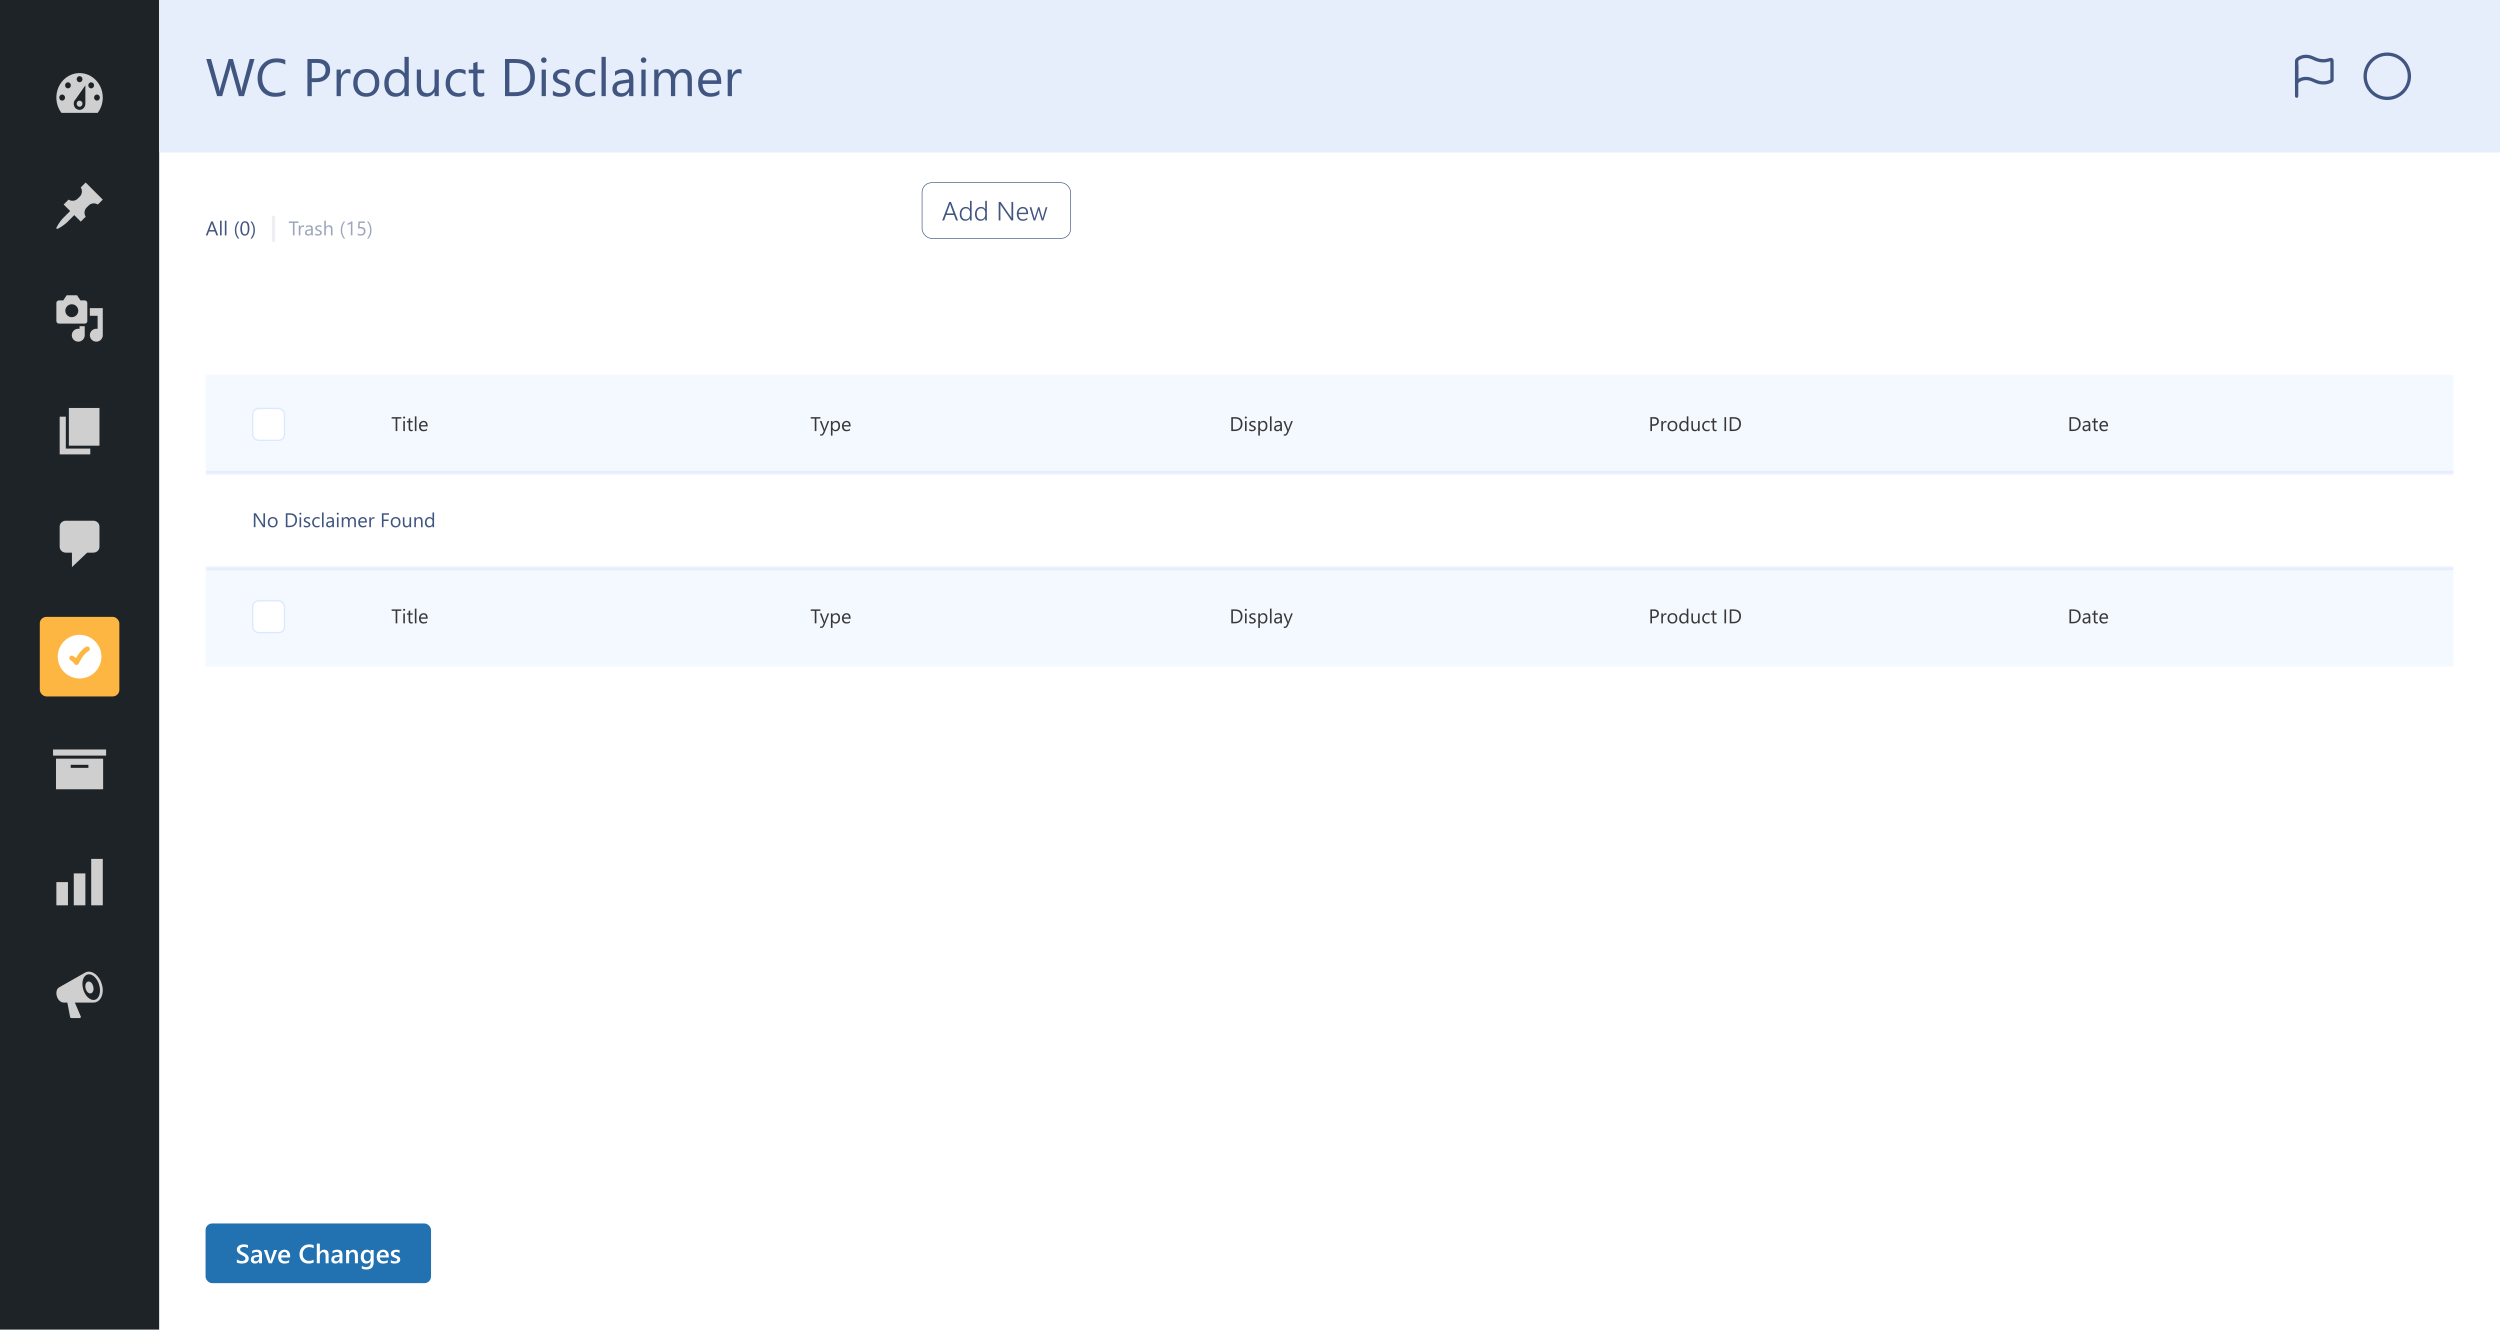 <svg width="754" height="401" viewBox="0 0 754 401" fill="none" xmlns="http://www.w3.org/2000/svg">
<g clip-path="url(#clip0_2206_817)">
<rect width="754" height="401" fill="white"/>
<rect width="48" height="401" fill="#1D2327"/>
<path d="M18.537 34.044H29.463C30.425 32.778 31 31.167 31 29.43C31 25.35 27.867 22.044 24 22.044C20.133 22.044 17 25.35 17 29.43C17 31.177 17.575 32.778 18.537 34.044ZM24 22.965C24.486 22.965 24.872 23.383 24.872 23.885C24.872 24.387 24.476 24.806 24 24.806C23.524 24.806 23.128 24.387 23.128 23.885C23.128 23.383 23.524 22.965 24 22.965ZM20.5 24.816C20.986 24.816 21.372 25.235 21.372 25.737C21.372 26.239 20.976 26.658 20.5 26.658C20.024 26.658 19.628 26.239 19.628 25.737C19.628 25.235 20.024 24.816 20.5 24.816ZM27.5 24.816C27.986 24.816 28.372 25.235 28.372 25.737C28.372 26.239 27.976 26.658 27.5 26.658C27.024 26.658 26.628 26.239 26.628 25.737C26.628 25.235 27.024 24.816 27.5 24.816ZM22.8 29.943L25.745 25.737V31.282C25.745 32.297 24.962 33.134 23.99 33.134C23.018 33.134 22.235 32.307 22.235 31.282C22.235 30.759 22.443 30.288 22.79 29.943H22.8ZM18.745 28.509C19.231 28.509 19.618 28.928 19.618 29.43C19.618 29.932 19.221 30.351 18.745 30.351C18.269 30.351 17.872 29.932 17.872 29.43C17.872 28.928 18.269 28.509 18.745 28.509ZM29.245 28.509C29.731 28.509 30.118 28.928 30.118 29.43C30.118 29.932 29.721 30.351 29.245 30.351C28.769 30.351 28.372 29.932 28.372 29.43C28.372 28.928 28.769 28.509 29.245 28.509ZM24.872 31.282C24.872 30.769 24.476 30.361 24 30.361C23.524 30.361 23.128 30.78 23.128 31.282C23.128 31.784 23.524 32.203 24 32.203C24.476 32.203 24.872 31.784 24.872 31.282Z" fill="#CFCFCF"/>
<path d="M24.357 56.525L25.838 55.044L31 60.206L29.509 61.687C28.654 61.135 27.494 61.227 26.74 61.982L26.133 62.589C25.387 63.344 25.286 64.494 25.847 65.359L24.357 66.84L22.397 64.88L20.124 67.144C19.784 67.484 17.382 69.343 17.042 69.002C16.701 68.662 18.551 66.251 18.891 65.911L21.155 63.647L19.195 61.678L20.685 60.197C21.541 60.758 22.7 60.657 23.446 59.902L24.053 59.295C24.808 58.55 24.909 57.39 24.348 56.525H24.357Z" fill="#CFCFCF"/>
<path d="M26.33 96.824V91.379C26.33 90.947 25.977 90.603 25.554 90.603H24.256L23.223 89.044H20.107L19.074 90.603H17.777C17.344 90.603 17 90.956 17 91.379V96.824C17 97.255 17.353 97.599 17.777 97.599H25.571C26.004 97.599 26.348 97.247 26.348 96.824H26.33ZM21.652 91.766C22.729 91.766 23.603 92.639 23.603 93.714C23.603 94.788 22.729 95.661 21.652 95.661C20.575 95.661 19.701 94.788 19.701 93.714C19.701 92.639 20.575 91.766 21.652 91.766ZM27.107 92.929H31V101.097C31 102.172 30.126 103.044 29.049 103.044C27.972 103.044 27.098 102.172 27.098 101.097C27.098 100.022 27.972 99.15 29.049 99.15C29.182 99.15 29.314 99.167 29.438 99.185V95.255H27.098V92.921L27.107 92.929ZM23.991 99.194V98.374H25.554V101.097C25.554 102.172 24.68 103.044 23.603 103.044C22.526 103.044 21.652 102.172 21.652 101.097C21.652 100.022 22.526 99.15 23.603 99.15C23.735 99.15 23.868 99.167 23.991 99.185V99.194Z" fill="#CFCFCF"/>
<path d="M20.77 134.418V123.044H30V134.418H20.77ZM19.85 135.29H27.23V137.044H18V125.67H19.85V135.29Z" fill="#CFCFCF"/>
<path d="M19.859 157.044H28.151C29.165 157.044 30 157.827 30 158.798V164.921C30 165.882 29.175 166.675 28.151 166.675H26.303L21.697 171.044V166.675H19.849C18.835 166.675 18 165.892 18 164.921V158.798C18 157.837 18.825 157.044 19.849 157.044H19.859Z" fill="#CFCFCF"/>
<rect x="12" y="186.044" width="24" height="24" rx="2" fill="#FDB642"/>
<path d="M29.833 198.044C29.833 194.823 27.221 192.211 23.999 192.211C20.778 192.211 18.166 194.823 18.166 198.044C18.166 201.266 20.778 203.878 23.999 203.878C27.221 203.878 29.833 201.266 29.833 198.044Z" fill="white" stroke="white" stroke-width="1.5"/>
<path d="M21.666 198.482C21.666 198.482 22.599 199.014 23.066 199.794C23.066 199.794 24.466 196.732 26.333 195.711" stroke="#FDB642" stroke-width="1.5" stroke-linecap="round" stroke-linejoin="round"/>
<path d="M32 226.044V227.894H16V226.044H32ZM16.886 228.814H31.104V238.044H16.886V228.814ZM26.663 231.584V230.664H21.327V231.584H26.663Z" fill="#CFCFCF"/>
<path d="M31 273.044V259.044H27.503V273.044H31ZM25.749 273.044V263.416H22.251V273.044H25.749ZM20.497 273.044V266.044H17V273.044H20.497Z" fill="#CFCFCF"/>
<path d="M30.739 296.897C31.122 298.157 31.056 299.399 30.72 300.376C30.375 301.372 29.685 302.068 28.827 302.305C28.696 302.349 28.612 302.349 28.5 302.349C28.454 302.367 28.398 302.367 28.351 302.367C28.304 302.385 28.239 302.385 28.174 302.385H22.577L24.405 306.656C24.424 306.762 24.359 306.859 24.293 306.921C24.228 307 24.098 307.044 24.014 307.044H21.523C21.439 307.044 21.308 307 21.243 306.921C21.178 306.859 21.113 306.762 21.131 306.656L20.31 302.385H19.303L19.284 302.367C18.874 302.411 18.398 302.226 18.016 301.883C17.633 301.539 17.288 301.046 17.139 300.42C16.943 299.795 16.971 299.205 17.12 298.712C17.269 298.227 17.596 297.875 17.997 297.699L18.016 297.681L25.422 293.48C25.506 293.436 25.571 293.401 25.618 293.357C25.665 293.321 25.73 293.295 25.814 293.26C25.945 293.198 26.047 293.163 26.224 293.119C27.082 292.89 28.071 293.198 28.873 293.885C29.685 294.572 30.385 295.629 30.73 296.889L30.739 296.897ZM28.612 301.548H28.594C28.92 301.469 29.2 301.284 29.452 301.002C29.927 300.456 30.161 299.637 30.161 298.641C30.161 298.148 30.077 297.628 29.927 297.1C29.648 296.043 29.088 295.153 28.463 294.581C27.838 294.008 27.082 293.727 26.439 293.894C25.767 294.061 25.282 294.643 25.04 295.453C24.778 296.263 24.806 297.285 25.086 298.342C25.403 299.399 25.907 300.288 26.569 300.861C27.213 301.433 27.903 301.715 28.612 301.548ZM26.523 296.043C26.7 296.008 26.868 296.025 27.036 296.078C27.353 296.201 27.661 296.448 27.875 296.853C28.09 297.258 28.221 297.787 28.221 298.236C28.221 298.465 28.183 298.668 28.118 298.861C27.969 299.231 27.754 299.513 27.409 299.593C27.129 299.672 26.747 299.548 26.467 299.284C26.187 299.02 25.945 298.615 25.823 298.122C25.674 297.637 25.721 297.162 25.842 296.783C25.954 296.413 26.234 296.131 26.514 296.052L26.523 296.043Z" fill="#CFCFCF"/>
<rect x="48" width="706" height="46" fill="#E6EDFB"/>
<path d="M76.75 17.797L73.586 29H72.047L69.742 20.812C69.643 20.463 69.583 20.083 69.562 19.672H69.531C69.5 20.057 69.432 20.432 69.328 20.797L67.008 29H65.484L62.203 17.797H63.648L66.031 26.391C66.13 26.75 66.193 27.125 66.219 27.516H66.258C66.284 27.24 66.365 26.865 66.5 26.391L68.977 17.797H70.234L72.609 26.453C72.693 26.75 72.755 27.099 72.797 27.5H72.828C72.849 27.229 72.919 26.87 73.039 26.422L75.328 17.797H76.75ZM86.047 28.531C85.219 28.969 84.188 29.188 82.953 29.188C81.359 29.188 80.083 28.674 79.125 27.648C78.167 26.622 77.688 25.276 77.688 23.609C77.688 21.818 78.227 20.37 79.305 19.266C80.383 18.162 81.75 17.609 83.406 17.609C84.469 17.609 85.349 17.763 86.047 18.07V19.469C85.245 19.021 84.359 18.797 83.391 18.797C82.104 18.797 81.06 19.227 80.258 20.086C79.461 20.945 79.062 22.094 79.062 23.531C79.062 24.896 79.435 25.984 80.18 26.797C80.93 27.604 81.912 28.008 83.125 28.008C84.25 28.008 85.224 27.758 86.047 27.258V28.531ZM94.031 24.766V29H92.719V17.797H95.797C96.995 17.797 97.922 18.088 98.578 18.672C99.24 19.255 99.57 20.078 99.57 21.141C99.57 22.203 99.203 23.073 98.469 23.75C97.74 24.427 96.753 24.766 95.508 24.766H94.031ZM94.031 18.984V23.578H95.406C96.312 23.578 97.003 23.372 97.477 22.961C97.956 22.544 98.195 21.958 98.195 21.203C98.195 19.724 97.32 18.984 95.57 18.984H94.031ZM105.688 22.297C105.464 22.125 105.141 22.039 104.719 22.039C104.172 22.039 103.714 22.297 103.344 22.812C102.979 23.328 102.797 24.031 102.797 24.922V29H101.516V21H102.797V22.648H102.828C103.01 22.086 103.289 21.648 103.664 21.336C104.039 21.018 104.458 20.859 104.922 20.859C105.255 20.859 105.51 20.896 105.688 20.969V22.297ZM110.422 29.188C109.24 29.188 108.294 28.815 107.586 28.07C106.883 27.32 106.531 26.328 106.531 25.094C106.531 23.75 106.898 22.701 107.633 21.945C108.367 21.19 109.359 20.812 110.609 20.812C111.802 20.812 112.732 21.18 113.398 21.914C114.07 22.648 114.406 23.667 114.406 24.969C114.406 26.245 114.044 27.268 113.32 28.039C112.602 28.805 111.635 29.188 110.422 29.188ZM110.516 21.891C109.693 21.891 109.042 22.172 108.562 22.734C108.083 23.292 107.844 24.062 107.844 25.047C107.844 25.995 108.086 26.742 108.57 27.289C109.055 27.836 109.703 28.109 110.516 28.109C111.344 28.109 111.979 27.841 112.422 27.305C112.87 26.768 113.094 26.005 113.094 25.016C113.094 24.016 112.87 23.245 112.422 22.703C111.979 22.162 111.344 21.891 110.516 21.891ZM123.281 29H122V27.641H121.969C121.375 28.672 120.458 29.188 119.219 29.188C118.214 29.188 117.409 28.831 116.805 28.117C116.206 27.398 115.906 26.422 115.906 25.188C115.906 23.865 116.24 22.805 116.906 22.008C117.573 21.211 118.461 20.812 119.57 20.812C120.669 20.812 121.469 21.245 121.969 22.109H122V17.156H123.281V29ZM122 25.383V24.203C122 23.557 121.786 23.01 121.359 22.562C120.932 22.115 120.391 21.891 119.734 21.891C118.953 21.891 118.339 22.177 117.891 22.75C117.443 23.323 117.219 24.115 117.219 25.125C117.219 26.047 117.432 26.776 117.859 27.312C118.292 27.844 118.87 28.109 119.594 28.109C120.307 28.109 120.885 27.852 121.328 27.336C121.776 26.82 122 26.169 122 25.383ZM132.344 29H131.062V27.734H131.031C130.5 28.703 129.677 29.188 128.562 29.188C126.656 29.188 125.703 28.052 125.703 25.781V21H126.977V25.578C126.977 27.266 127.622 28.109 128.914 28.109C129.539 28.109 130.052 27.88 130.453 27.422C130.859 26.958 131.062 26.354 131.062 25.609V21H132.344V29ZM140.391 28.633C139.776 29.003 139.047 29.188 138.203 29.188C137.062 29.188 136.141 28.818 135.438 28.078C134.74 27.333 134.391 26.37 134.391 25.188C134.391 23.87 134.768 22.812 135.523 22.016C136.279 21.213 137.286 20.812 138.547 20.812C139.25 20.812 139.87 20.943 140.406 21.203V22.516C139.812 22.099 139.177 21.891 138.5 21.891C137.682 21.891 137.01 22.185 136.484 22.773C135.964 23.357 135.703 24.125 135.703 25.078C135.703 26.016 135.948 26.755 136.438 27.297C136.932 27.838 137.594 28.109 138.422 28.109C139.12 28.109 139.776 27.878 140.391 27.414V28.633ZM146.039 28.922C145.737 29.088 145.339 29.172 144.844 29.172C143.443 29.172 142.742 28.391 142.742 26.828V22.094H141.367V21H142.742V19.047L144.023 18.633V21H146.039V22.094H144.023V26.602C144.023 27.138 144.115 27.521 144.297 27.75C144.479 27.979 144.781 28.094 145.203 28.094C145.526 28.094 145.805 28.005 146.039 27.828V28.922ZM152.312 29V17.797H155.406C159.354 17.797 161.328 19.617 161.328 23.258C161.328 24.987 160.779 26.378 159.68 27.43C158.586 28.477 157.12 29 155.281 29H152.312ZM153.625 18.984V27.812H155.297C156.766 27.812 157.909 27.419 158.727 26.633C159.544 25.846 159.953 24.732 159.953 23.289C159.953 20.419 158.427 18.984 155.375 18.984H153.625ZM164.016 18.969C163.786 18.969 163.591 18.891 163.43 18.734C163.268 18.578 163.188 18.38 163.188 18.141C163.188 17.901 163.268 17.703 163.43 17.547C163.591 17.385 163.786 17.305 164.016 17.305C164.25 17.305 164.448 17.385 164.609 17.547C164.776 17.703 164.859 17.901 164.859 18.141C164.859 18.37 164.776 18.565 164.609 18.727C164.448 18.888 164.25 18.969 164.016 18.969ZM164.641 29H163.359V21H164.641V29ZM166.75 28.711V27.336C167.448 27.852 168.216 28.109 169.055 28.109C170.18 28.109 170.742 27.734 170.742 26.984C170.742 26.771 170.693 26.591 170.594 26.445C170.5 26.294 170.37 26.162 170.203 26.047C170.042 25.932 169.849 25.831 169.625 25.742C169.406 25.648 169.169 25.552 168.914 25.453C168.56 25.312 168.247 25.172 167.977 25.031C167.711 24.885 167.487 24.724 167.305 24.547C167.128 24.365 166.992 24.159 166.898 23.93C166.81 23.701 166.766 23.432 166.766 23.125C166.766 22.75 166.852 22.419 167.023 22.133C167.195 21.841 167.424 21.599 167.711 21.406C167.997 21.208 168.323 21.06 168.688 20.961C169.057 20.862 169.438 20.812 169.828 20.812C170.521 20.812 171.141 20.932 171.688 21.172V22.469C171.099 22.083 170.422 21.891 169.656 21.891C169.417 21.891 169.201 21.919 169.008 21.977C168.815 22.029 168.648 22.104 168.508 22.203C168.372 22.302 168.266 22.422 168.188 22.562C168.115 22.698 168.078 22.849 168.078 23.016C168.078 23.224 168.115 23.398 168.188 23.539C168.266 23.68 168.378 23.805 168.523 23.914C168.669 24.023 168.846 24.122 169.055 24.211C169.263 24.299 169.5 24.396 169.766 24.5C170.12 24.635 170.438 24.776 170.719 24.922C171 25.062 171.24 25.224 171.438 25.406C171.635 25.583 171.786 25.789 171.891 26.023C172 26.258 172.055 26.537 172.055 26.859C172.055 27.255 171.966 27.599 171.789 27.891C171.617 28.182 171.385 28.424 171.094 28.617C170.802 28.81 170.466 28.953 170.086 29.047C169.706 29.141 169.307 29.188 168.891 29.188C168.068 29.188 167.354 29.029 166.75 28.711ZM179.484 28.633C178.87 29.003 178.141 29.188 177.297 29.188C176.156 29.188 175.234 28.818 174.531 28.078C173.833 27.333 173.484 26.37 173.484 25.188C173.484 23.87 173.862 22.812 174.617 22.016C175.372 21.213 176.38 20.812 177.641 20.812C178.344 20.812 178.964 20.943 179.5 21.203V22.516C178.906 22.099 178.271 21.891 177.594 21.891C176.776 21.891 176.104 22.185 175.578 22.773C175.057 23.357 174.797 24.125 174.797 25.078C174.797 26.016 175.042 26.755 175.531 27.297C176.026 27.838 176.688 28.109 177.516 28.109C178.214 28.109 178.87 27.878 179.484 27.414V28.633ZM182.703 29H181.422V17.156H182.703V29ZM191.023 29H189.742V27.75H189.711C189.154 28.708 188.333 29.188 187.25 29.188C186.453 29.188 185.828 28.977 185.375 28.555C184.927 28.133 184.703 27.573 184.703 26.875C184.703 25.38 185.583 24.51 187.344 24.266L189.742 23.93C189.742 22.57 189.193 21.891 188.094 21.891C187.13 21.891 186.26 22.219 185.484 22.875V21.562C186.271 21.062 187.177 20.812 188.203 20.812C190.083 20.812 191.023 21.807 191.023 23.797V29ZM189.742 24.953L187.812 25.219C187.219 25.302 186.771 25.451 186.469 25.664C186.167 25.872 186.016 26.245 186.016 26.781C186.016 27.172 186.154 27.492 186.43 27.742C186.711 27.987 187.083 28.109 187.547 28.109C188.182 28.109 188.706 27.888 189.117 27.445C189.534 26.997 189.742 26.432 189.742 25.75V24.953ZM194.094 18.969C193.865 18.969 193.669 18.891 193.508 18.734C193.346 18.578 193.266 18.38 193.266 18.141C193.266 17.901 193.346 17.703 193.508 17.547C193.669 17.385 193.865 17.305 194.094 17.305C194.328 17.305 194.526 17.385 194.688 17.547C194.854 17.703 194.938 17.901 194.938 18.141C194.938 18.37 194.854 18.565 194.688 18.727C194.526 18.888 194.328 18.969 194.094 18.969ZM194.719 29H193.438V21H194.719V29ZM208.672 29H207.391V24.406C207.391 23.521 207.253 22.88 206.977 22.484C206.706 22.088 206.247 21.891 205.602 21.891C205.055 21.891 204.589 22.141 204.203 22.641C203.823 23.141 203.633 23.74 203.633 24.438V29H202.352V24.25C202.352 22.677 201.745 21.891 200.531 21.891C199.969 21.891 199.505 22.128 199.141 22.602C198.776 23.07 198.594 23.682 198.594 24.438V29H197.312V21H198.594V22.266H198.625C199.193 21.297 200.021 20.812 201.109 20.812C201.656 20.812 202.133 20.966 202.539 21.273C202.945 21.576 203.224 21.974 203.375 22.469C203.969 21.365 204.854 20.812 206.031 20.812C207.792 20.812 208.672 21.898 208.672 24.07V29ZM217.523 25.32H211.875C211.896 26.211 212.135 26.898 212.594 27.383C213.052 27.867 213.682 28.109 214.484 28.109C215.385 28.109 216.214 27.812 216.969 27.219V28.422C216.266 28.932 215.336 29.188 214.18 29.188C213.049 29.188 212.161 28.826 211.516 28.102C210.87 27.372 210.547 26.349 210.547 25.031C210.547 23.787 210.898 22.773 211.602 21.992C212.31 21.206 213.188 20.812 214.234 20.812C215.281 20.812 216.091 21.151 216.664 21.828C217.237 22.505 217.523 23.445 217.523 24.648V25.32ZM216.211 24.234C216.206 23.495 216.026 22.919 215.672 22.508C215.323 22.096 214.836 21.891 214.211 21.891C213.607 21.891 213.094 22.107 212.672 22.539C212.25 22.971 211.99 23.537 211.891 24.234H216.211ZM223.641 22.297C223.417 22.125 223.094 22.039 222.672 22.039C222.125 22.039 221.667 22.297 221.297 22.812C220.932 23.328 220.75 24.031 220.75 24.922V29H219.469V21H220.75V22.648H220.781C220.964 22.086 221.242 21.648 221.617 21.336C221.992 21.018 222.411 20.859 222.875 20.859C223.208 20.859 223.464 20.896 223.641 20.969V22.297Z" fill="#405580"/>
<g filter="url(#filter0_dddd_2206_817)">
<rect x="232" y="14" width="45" height="17" rx="3" fill="white"/>
<rect x="232.1" y="14.1" width="44.8" height="16.8" rx="2.9" stroke="#405580" stroke-width="0.2"/>
<path d="M242.355 25.5L241.738 23.844H239.336L238.734 25.5H238.156L240.289 19.898H240.812L242.934 25.5H242.355ZM240.648 20.879C240.63 20.829 240.611 20.772 240.59 20.707C240.572 20.642 240.556 20.568 240.543 20.484H240.527C240.512 20.568 240.493 20.642 240.473 20.707C240.454 20.772 240.436 20.829 240.418 20.879L239.512 23.371H241.562L240.648 20.879ZM246.543 25.5V24.797H246.527C246.395 25.049 246.204 25.246 245.957 25.387C245.712 25.525 245.434 25.594 245.121 25.594C244.871 25.594 244.643 25.548 244.438 25.457C244.234 25.363 244.06 25.229 243.914 25.055C243.768 24.88 243.655 24.669 243.574 24.422C243.496 24.174 243.457 23.895 243.457 23.582C243.457 23.259 243.5 22.965 243.586 22.699C243.674 22.431 243.798 22.202 243.957 22.012C244.118 21.819 244.311 21.671 244.535 21.566C244.762 21.46 245.013 21.406 245.289 21.406C245.865 21.406 246.277 21.637 246.527 22.098H246.543V19.578H247.043V25.5H246.543ZM246.543 23.086C246.543 22.912 246.513 22.749 246.453 22.598C246.393 22.447 246.31 22.315 246.203 22.203C246.096 22.091 245.967 22.003 245.816 21.938C245.668 21.872 245.504 21.84 245.324 21.84C245.126 21.84 244.944 21.879 244.777 21.957C244.611 22.035 244.467 22.148 244.348 22.297C244.23 22.443 244.138 22.621 244.07 22.832C244.005 23.043 243.973 23.283 243.973 23.551C243.973 23.803 244.003 24.03 244.062 24.23C244.122 24.431 244.207 24.6 244.316 24.738C244.428 24.876 244.561 24.982 244.715 25.055C244.868 25.128 245.039 25.164 245.227 25.164C245.43 25.164 245.612 25.128 245.773 25.055C245.938 24.982 246.076 24.881 246.188 24.754C246.302 24.626 246.389 24.477 246.449 24.305C246.512 24.133 246.543 23.949 246.543 23.754V23.086ZM251.137 25.5V24.797H251.121C250.988 25.049 250.798 25.246 250.551 25.387C250.306 25.525 250.027 25.594 249.715 25.594C249.465 25.594 249.237 25.548 249.031 25.457C248.828 25.363 248.654 25.229 248.508 25.055C248.362 24.88 248.249 24.669 248.168 24.422C248.09 24.174 248.051 23.895 248.051 23.582C248.051 23.259 248.094 22.965 248.18 22.699C248.268 22.431 248.392 22.202 248.551 22.012C248.712 21.819 248.905 21.671 249.129 21.566C249.355 21.46 249.607 21.406 249.883 21.406C250.458 21.406 250.871 21.637 251.121 22.098H251.137V19.578H251.637V25.5H251.137ZM251.137 23.086C251.137 22.912 251.107 22.749 251.047 22.598C250.987 22.447 250.904 22.315 250.797 22.203C250.69 22.091 250.561 22.003 250.41 21.938C250.262 21.872 250.098 21.84 249.918 21.84C249.72 21.84 249.538 21.879 249.371 21.957C249.204 22.035 249.061 22.148 248.941 22.297C248.824 22.443 248.732 22.621 248.664 22.832C248.599 23.043 248.566 23.283 248.566 23.551C248.566 23.803 248.596 24.03 248.656 24.23C248.716 24.431 248.801 24.6 248.91 24.738C249.022 24.876 249.155 24.982 249.309 25.055C249.462 25.128 249.633 25.164 249.82 25.164C250.023 25.164 250.206 25.128 250.367 25.055C250.531 24.982 250.669 24.881 250.781 24.754C250.896 24.626 250.983 24.477 251.043 24.305C251.105 24.133 251.137 23.949 251.137 23.754V23.086ZM259.039 25.5L255.93 21.004C255.891 20.947 255.852 20.888 255.812 20.828C255.776 20.768 255.746 20.71 255.723 20.652H255.703C255.708 20.699 255.712 20.764 255.715 20.848C255.72 20.931 255.723 21.035 255.723 21.16V25.5H255.203V19.898H255.777L258.836 24.34C258.883 24.41 258.924 24.477 258.961 24.539C259 24.599 259.035 24.655 259.066 24.707H259.086C259.076 24.621 259.068 24.525 259.062 24.418C259.057 24.311 259.055 24.193 259.055 24.062V19.898H259.578V25.5H259.039ZM261.188 23.59C261.19 23.835 261.223 24.055 261.285 24.25C261.348 24.445 261.438 24.611 261.555 24.746C261.672 24.881 261.814 24.986 261.98 25.059C262.15 25.129 262.34 25.164 262.551 25.164C263.001 25.164 263.427 25.006 263.828 24.691V25.184C263.445 25.457 262.982 25.594 262.438 25.594C262.169 25.594 261.926 25.547 261.707 25.453C261.488 25.359 261.302 25.224 261.148 25.047C260.995 24.867 260.876 24.647 260.793 24.387C260.71 24.126 260.668 23.829 260.668 23.496C260.668 23.197 260.714 22.919 260.805 22.664C260.896 22.409 261.022 22.189 261.184 22.004C261.345 21.816 261.536 21.671 261.758 21.566C261.979 21.46 262.221 21.406 262.484 21.406C262.742 21.406 262.97 21.452 263.168 21.543C263.366 21.631 263.531 21.759 263.664 21.926C263.799 22.092 263.902 22.296 263.973 22.535C264.043 22.775 264.078 23.043 264.078 23.34V23.59H261.188ZM263.562 23.152C263.555 22.736 263.456 22.413 263.266 22.184C263.076 21.954 262.811 21.84 262.473 21.84C262.303 21.84 262.146 21.87 262 21.93C261.857 21.99 261.73 22.077 261.621 22.191C261.512 22.303 261.421 22.441 261.348 22.605C261.277 22.767 261.228 22.949 261.199 23.152H263.562ZM268.672 25.5H268.172L267.324 22.562C267.298 22.471 267.277 22.353 267.262 22.207H267.246C267.241 22.246 267.232 22.294 267.219 22.352C267.208 22.409 267.19 22.477 267.164 22.555L266.23 25.5H265.742L264.531 21.5H265.066L265.945 24.602C265.971 24.693 265.99 24.809 266 24.949H266.031C266.036 24.902 266.044 24.849 266.055 24.789C266.068 24.729 266.085 24.665 266.105 24.598L267.074 21.5H267.488L268.355 24.605C268.379 24.694 268.398 24.81 268.414 24.953H268.445C268.443 24.909 268.448 24.858 268.461 24.801C268.474 24.741 268.491 24.676 268.512 24.605L269.391 21.5H269.895L268.672 25.5Z" fill="#405580"/>
</g>
<path d="M692.666 19.667V29" stroke="#405580" stroke-linecap="round" stroke-linejoin="round"/>
<path d="M697.838 17.606C695.634 16.483 693.9 17.141 693.036 17.813C692.88 17.934 692.802 17.994 692.734 18.133C692.666 18.272 692.666 18.401 692.666 18.659V24.821C693.312 24.09 695.252 22.955 697.838 24.272C700.149 25.45 702.115 24.962 703.046 24.453C703.175 24.383 703.239 24.347 703.286 24.268C703.333 24.19 703.333 24.105 703.333 23.934V18.916C703.333 18.364 703.333 18.087 703.201 17.987C703.07 17.887 702.762 17.973 702.146 18.143C701.093 18.436 699.561 18.483 697.838 17.606Z" stroke="#405580" stroke-linecap="round" stroke-linejoin="round"/>
<path d="M720.001 29.666C723.683 29.666 726.667 26.682 726.667 23C726.667 19.318 723.683 16.333 720.001 16.333C716.319 16.333 713.334 19.318 713.334 23C713.334 26.682 716.319 29.666 720.001 29.666Z" stroke="#405580" stroke-linejoin="round"/>
<rect x="62" y="369" width="68" height="18" rx="2" fill="#2271B1"/>
<path d="M71.434 380.777V379.82C71.519 379.898 71.621 379.969 71.738 380.031C71.858 380.094 71.984 380.147 72.117 380.191C72.25 380.233 72.383 380.266 72.516 380.289C72.648 380.312 72.771 380.324 72.883 380.324C73.273 380.324 73.564 380.259 73.754 380.129C73.947 379.999 74.043 379.81 74.043 379.562C74.043 379.43 74.01 379.315 73.945 379.219C73.883 379.12 73.794 379.03 73.68 378.949C73.565 378.868 73.43 378.792 73.273 378.719C73.12 378.643 72.954 378.565 72.777 378.484C72.587 378.383 72.41 378.28 72.246 378.176C72.082 378.072 71.939 377.957 71.816 377.832C71.697 377.704 71.602 377.561 71.531 377.402C71.463 377.243 71.43 377.057 71.43 376.844C71.43 376.581 71.488 376.353 71.606 376.16C71.725 375.965 71.882 375.805 72.074 375.68C72.269 375.552 72.491 375.458 72.738 375.398C72.986 375.336 73.238 375.305 73.496 375.305C74.082 375.305 74.509 375.371 74.777 375.504V376.422C74.46 376.193 74.051 376.078 73.551 376.078C73.413 376.078 73.275 376.091 73.137 376.117C73.001 376.143 72.879 376.186 72.769 376.246C72.663 376.306 72.576 376.383 72.508 376.477C72.44 376.57 72.406 376.684 72.406 376.816C72.406 376.941 72.432 377.049 72.484 377.141C72.537 377.232 72.612 377.315 72.711 377.391C72.812 377.466 72.935 377.54 73.078 377.613C73.224 377.684 73.392 377.76 73.582 377.844C73.777 377.945 73.961 378.052 74.133 378.164C74.307 378.276 74.46 378.4 74.59 378.535C74.723 378.671 74.827 378.822 74.902 378.988C74.981 379.152 75.019 379.34 75.019 379.551C75.019 379.835 74.962 380.074 74.848 380.27C74.733 380.465 74.578 380.624 74.383 380.746C74.19 380.868 73.967 380.957 73.715 381.012C73.462 381.066 73.195 381.094 72.914 381.094C72.82 381.094 72.704 381.086 72.566 381.07C72.431 381.057 72.292 381.036 72.148 381.008C72.005 380.982 71.87 380.949 71.742 380.91C71.615 380.871 71.512 380.827 71.434 380.777ZM79.019 381H78.141V380.375H78.125C77.849 380.854 77.444 381.094 76.91 381.094C76.517 381.094 76.208 380.987 75.984 380.773C75.763 380.56 75.652 380.277 75.652 379.926C75.652 379.171 76.087 378.73 76.957 378.605L78.144 378.438C78.144 377.867 77.874 377.582 77.332 377.582C76.856 377.582 76.426 377.746 76.043 378.074V377.281C76.465 377.031 76.952 376.906 77.504 376.906C78.514 376.906 79.019 377.404 79.019 378.398V381ZM78.144 379.035L77.305 379.152C77.044 379.186 76.848 379.25 76.715 379.344C76.585 379.435 76.519 379.596 76.519 379.828C76.519 379.997 76.579 380.137 76.699 380.246C76.822 380.353 76.984 380.406 77.188 380.406C77.463 380.406 77.691 380.31 77.871 380.117C78.053 379.922 78.144 379.677 78.144 379.383V379.035ZM83.574 377L82.027 381H81.047L79.574 377H80.559L81.445 379.797C81.513 380.003 81.555 380.182 81.57 380.336H81.582C81.606 380.143 81.642 379.969 81.691 379.812L82.621 377H83.574ZM87.516 379.246H84.789C84.799 379.616 84.913 379.901 85.129 380.102C85.348 380.302 85.647 380.402 86.027 380.402C86.454 380.402 86.846 380.275 87.203 380.02V380.75C86.838 380.979 86.357 381.094 85.758 381.094C85.169 381.094 84.707 380.913 84.371 380.551C84.038 380.186 83.871 379.674 83.871 379.016C83.871 378.393 84.055 377.887 84.422 377.496C84.792 377.103 85.25 376.906 85.797 376.906C86.344 376.906 86.767 377.082 87.066 377.434C87.366 377.785 87.516 378.273 87.516 378.898V379.246ZM86.641 378.605C86.638 378.28 86.561 378.027 86.41 377.848C86.259 377.665 86.051 377.574 85.785 377.574C85.525 377.574 85.303 377.669 85.121 377.859C84.941 378.049 84.831 378.298 84.789 378.605H86.641ZM94.59 380.766C94.168 380.984 93.643 381.094 93.016 381.094C92.203 381.094 91.552 380.837 91.062 380.324C90.573 379.811 90.328 379.138 90.328 378.305C90.328 377.409 90.603 376.685 91.152 376.133C91.704 375.581 92.401 375.305 93.242 375.305C93.784 375.305 94.233 375.382 94.59 375.535V376.457C94.212 376.233 93.796 376.121 93.34 376.121C92.733 376.121 92.241 376.315 91.863 376.703C91.488 377.091 91.301 377.609 91.301 378.258C91.301 378.875 91.477 379.367 91.828 379.734C92.18 380.099 92.642 380.281 93.215 380.281C93.743 380.281 94.202 380.156 94.59 379.906V380.766ZM99.106 381H98.199V378.812C98.199 378.021 97.935 377.625 97.406 377.625C97.141 377.625 96.917 377.74 96.734 377.969C96.552 378.198 96.461 378.491 96.461 378.848V381H95.551V375.078H96.461V377.664H96.477C96.779 377.159 97.211 376.906 97.773 376.906C98.662 376.906 99.106 377.449 99.106 378.535V381ZM103.277 381H102.398V380.375H102.383C102.107 380.854 101.702 381.094 101.168 381.094C100.775 381.094 100.466 380.987 100.242 380.773C100.021 380.56 99.91 380.277 99.91 379.926C99.91 379.171 100.345 378.73 101.215 378.605L102.402 378.438C102.402 377.867 102.132 377.582 101.59 377.582C101.113 377.582 100.684 377.746 100.301 378.074V377.281C100.723 377.031 101.21 376.906 101.762 376.906C102.772 376.906 103.277 377.404 103.277 378.398V381ZM102.402 379.035L101.562 379.152C101.302 379.186 101.105 379.25 100.973 379.344C100.842 379.435 100.777 379.596 100.777 379.828C100.777 379.997 100.837 380.137 100.957 380.246C101.079 380.353 101.242 380.406 101.445 380.406C101.721 380.406 101.949 380.31 102.129 380.117C102.311 379.922 102.402 379.677 102.402 379.383V379.035ZM107.949 381H107.043V378.746C107.043 377.999 106.779 377.625 106.25 377.625C105.974 377.625 105.746 377.729 105.566 377.938C105.387 378.143 105.297 378.404 105.297 378.719V381H104.387V377H105.297V377.664H105.312C105.612 377.159 106.044 376.906 106.609 376.906C107.044 376.906 107.376 377.048 107.605 377.332C107.835 377.613 107.949 378.021 107.949 378.555V381ZM112.699 380.68C112.699 382.148 111.961 382.883 110.484 382.883C109.964 382.883 109.509 382.796 109.121 382.621V381.793C109.559 382.043 109.974 382.168 110.367 382.168C111.318 382.168 111.793 381.701 111.793 380.766V380.328H111.777C111.478 380.839 111.027 381.094 110.426 381.094C109.939 381.094 109.546 380.917 109.246 380.562C108.949 380.206 108.801 379.728 108.801 379.129C108.801 378.449 108.961 377.909 109.281 377.508C109.602 377.107 110.042 376.906 110.602 376.906C111.13 376.906 111.522 377.122 111.777 377.555H111.793V377H112.699V380.68ZM111.801 379.168V378.648C111.801 378.367 111.707 378.128 111.52 377.93C111.335 377.729 111.103 377.629 110.824 377.629C110.48 377.629 110.211 377.757 110.016 378.012C109.823 378.264 109.727 378.618 109.727 379.074C109.727 379.467 109.819 379.783 110.004 380.02C110.191 380.254 110.439 380.371 110.746 380.371C111.059 380.371 111.312 380.259 111.508 380.035C111.703 379.809 111.801 379.52 111.801 379.168ZM117.266 379.246H114.539C114.549 379.616 114.663 379.901 114.879 380.102C115.098 380.302 115.397 380.402 115.777 380.402C116.204 380.402 116.596 380.275 116.953 380.02V380.75C116.589 380.979 116.107 381.094 115.508 381.094C114.919 381.094 114.457 380.913 114.121 380.551C113.788 380.186 113.621 379.674 113.621 379.016C113.621 378.393 113.805 377.887 114.172 377.496C114.542 377.103 115 376.906 115.547 376.906C116.094 376.906 116.517 377.082 116.816 377.434C117.116 377.785 117.266 378.273 117.266 378.898V379.246ZM116.391 378.605C116.388 378.28 116.311 378.027 116.16 377.848C116.009 377.665 115.801 377.574 115.535 377.574C115.275 377.574 115.053 377.669 114.871 377.859C114.691 378.049 114.581 378.298 114.539 378.605H116.391ZM117.879 380.875V380.035C118.217 380.293 118.591 380.422 119 380.422C119.547 380.422 119.82 380.26 119.82 379.938C119.82 379.846 119.797 379.77 119.75 379.707C119.703 379.642 119.639 379.585 119.559 379.535C119.48 379.486 119.387 379.441 119.277 379.402C119.171 379.363 119.051 379.319 118.918 379.27C118.754 379.204 118.605 379.135 118.473 379.062C118.342 378.99 118.233 378.908 118.145 378.816C118.059 378.723 117.993 378.617 117.949 378.5C117.905 378.383 117.883 378.246 117.883 378.09C117.883 377.897 117.928 377.728 118.02 377.582C118.111 377.434 118.233 377.31 118.387 377.211C118.54 377.109 118.715 377.034 118.91 376.984C119.105 376.932 119.307 376.906 119.516 376.906C119.885 376.906 120.216 376.962 120.508 377.074V377.867C120.227 377.674 119.904 377.578 119.539 377.578C119.424 377.578 119.32 377.59 119.227 377.613C119.135 377.637 119.057 377.669 118.992 377.711C118.927 377.753 118.876 377.803 118.84 377.863C118.803 377.921 118.785 377.984 118.785 378.055C118.785 378.141 118.803 378.214 118.84 378.273C118.876 378.333 118.93 378.387 119 378.434C119.073 378.478 119.159 378.52 119.258 378.559C119.359 378.595 119.475 378.635 119.605 378.68C119.777 378.75 119.931 378.822 120.066 378.895C120.204 378.967 120.322 379.051 120.418 379.145C120.514 379.236 120.589 379.342 120.641 379.465C120.693 379.585 120.719 379.728 120.719 379.895C120.719 380.098 120.672 380.275 120.578 380.426C120.484 380.577 120.359 380.702 120.203 380.801C120.047 380.9 119.866 380.973 119.66 381.02C119.457 381.069 119.242 381.094 119.016 381.094C118.578 381.094 118.199 381.021 117.879 380.875Z" fill="white"/>
<mask id="path-23-inside-1_2206_817" fill="white">
<path d="M62 113H740V143H62V113Z"/>
</mask>
<path d="M62 113H740V143H62V113Z" fill="#F4F8FF"/>
<path d="M740 143V142H62V143V144H740V143Z" fill="#E6EDFB" mask="url(#path-23-inside-1_2206_817)"/>
<rect x="76.2" y="123.2" width="9.6" height="9.6" rx="1.8" fill="white" stroke="#DCE8FD" stroke-width="0.4"/>
<path d="M121.035 126.244H119.822V130H119.33V126.244H118.12V125.799H121.035V126.244ZM121.879 126.238C121.793 126.238 121.72 126.209 121.659 126.15C121.599 126.092 121.568 126.018 121.568 125.928C121.568 125.838 121.599 125.764 121.659 125.705C121.72 125.645 121.793 125.614 121.879 125.614C121.967 125.614 122.041 125.645 122.102 125.705C122.164 125.764 122.195 125.838 122.195 125.928C122.195 126.014 122.164 126.087 122.102 126.147C122.041 126.208 121.967 126.238 121.879 126.238ZM122.113 130H121.633V127H122.113V130ZM124.478 129.971C124.364 130.033 124.215 130.064 124.029 130.064C123.504 130.064 123.241 129.771 123.241 129.186V127.41H122.726V127H123.241V126.268L123.722 126.112V127H124.478V127.41H123.722V129.101C123.722 129.302 123.756 129.445 123.824 129.531C123.893 129.617 124.006 129.66 124.164 129.66C124.285 129.66 124.39 129.627 124.478 129.561V129.971ZM125.6 130H125.119V125.559H125.6V130ZM128.983 128.62H126.865C126.873 128.954 126.963 129.212 127.135 129.394C127.307 129.575 127.543 129.666 127.844 129.666C128.182 129.666 128.492 129.555 128.775 129.332V129.783C128.512 129.975 128.163 130.07 127.729 130.07C127.306 130.07 126.973 129.935 126.73 129.663C126.488 129.39 126.367 129.006 126.367 128.512C126.367 128.045 126.499 127.665 126.763 127.372C127.028 127.077 127.357 126.93 127.75 126.93C128.143 126.93 128.446 127.057 128.661 127.311C128.876 127.564 128.983 127.917 128.983 128.368V128.62ZM128.491 128.213C128.489 127.936 128.422 127.72 128.289 127.565C128.158 127.411 127.976 127.334 127.741 127.334C127.515 127.334 127.322 127.415 127.164 127.577C127.006 127.739 126.908 127.951 126.871 128.213H128.491Z" fill="#383838"/>
<path d="M247.436 126.244H246.223V130H245.73V126.244H244.521V125.799H247.436V126.244ZM250.087 127L248.707 130.48C248.461 131.102 248.115 131.412 247.67 131.412C247.545 131.412 247.44 131.399 247.356 131.374V130.943C247.46 130.979 247.555 130.996 247.641 130.996C247.883 130.996 248.064 130.852 248.186 130.562L248.426 129.994L247.254 127H247.787L248.599 129.309C248.608 129.338 248.629 129.414 248.66 129.537H248.678C248.688 129.49 248.707 129.416 248.736 129.314L249.589 127H250.087ZM251.098 129.566H251.086V131.38H250.605V127H251.086V127.527H251.098C251.334 127.129 251.68 126.93 252.135 126.93C252.521 126.93 252.823 127.064 253.04 127.334C253.257 127.602 253.365 127.961 253.365 128.412C253.365 128.914 253.243 129.316 252.999 129.619C252.755 129.92 252.421 130.07 251.997 130.07C251.608 130.07 251.309 129.902 251.098 129.566ZM251.086 128.356V128.775C251.086 129.023 251.166 129.234 251.326 129.408C251.488 129.58 251.693 129.666 251.941 129.666C252.232 129.666 252.46 129.555 252.624 129.332C252.79 129.109 252.873 128.8 252.873 128.403C252.873 128.069 252.796 127.808 252.642 127.618C252.487 127.429 252.278 127.334 252.015 127.334C251.735 127.334 251.511 127.432 251.341 127.627C251.171 127.82 251.086 128.063 251.086 128.356ZM256.544 128.62H254.426C254.434 128.954 254.523 129.212 254.695 129.394C254.867 129.575 255.104 129.666 255.404 129.666C255.742 129.666 256.053 129.555 256.336 129.332V129.783C256.072 129.975 255.724 130.07 255.29 130.07C254.866 130.07 254.533 129.935 254.291 129.663C254.049 129.39 253.928 129.006 253.928 128.512C253.928 128.045 254.06 127.665 254.323 127.372C254.589 127.077 254.918 126.93 255.311 126.93C255.703 126.93 256.007 127.057 256.222 127.311C256.437 127.564 256.544 127.917 256.544 128.368V128.62ZM256.052 128.213C256.05 127.936 255.982 127.72 255.85 127.565C255.719 127.411 255.536 127.334 255.302 127.334C255.075 127.334 254.883 127.415 254.725 127.577C254.566 127.739 254.469 127.951 254.432 128.213H256.052Z" fill="#383838"/>
<path d="M371.352 130V125.799H372.512C373.992 125.799 374.732 126.481 374.732 127.847C374.732 128.495 374.526 129.017 374.114 129.411C373.704 129.804 373.154 130 372.465 130H371.352ZM371.844 126.244V129.555H372.471C373.021 129.555 373.45 129.407 373.757 129.112C374.063 128.817 374.217 128.399 374.217 127.858C374.217 126.782 373.645 126.244 372.5 126.244H371.844ZM375.74 126.238C375.654 126.238 375.581 126.209 375.521 126.15C375.46 126.092 375.43 126.018 375.43 125.928C375.43 125.838 375.46 125.764 375.521 125.705C375.581 125.645 375.654 125.614 375.74 125.614C375.828 125.614 375.902 125.645 375.963 125.705C376.025 125.764 376.057 125.838 376.057 125.928C376.057 126.014 376.025 126.087 375.963 126.147C375.902 126.208 375.828 126.238 375.74 126.238ZM375.975 130H375.494V127H375.975V130ZM376.766 129.892V129.376C377.027 129.569 377.315 129.666 377.63 129.666C378.052 129.666 378.263 129.525 378.263 129.244C378.263 129.164 378.244 129.097 378.207 129.042C378.172 128.985 378.123 128.936 378.061 128.893C378 128.85 377.928 128.812 377.844 128.778C377.762 128.743 377.673 128.707 377.577 128.67C377.444 128.617 377.327 128.564 377.226 128.512C377.126 128.457 377.042 128.396 376.974 128.33C376.907 128.262 376.856 128.185 376.821 128.099C376.788 128.013 376.771 127.912 376.771 127.797C376.771 127.656 376.804 127.532 376.868 127.425C376.933 127.315 377.019 127.225 377.126 127.152C377.233 127.078 377.355 127.022 377.492 126.985C377.631 126.948 377.773 126.93 377.92 126.93C378.18 126.93 378.412 126.975 378.617 127.064V127.551C378.396 127.406 378.143 127.334 377.855 127.334C377.766 127.334 377.685 127.345 377.612 127.366C377.54 127.386 377.478 127.414 377.425 127.451C377.374 127.488 377.334 127.533 377.305 127.586C377.277 127.637 377.264 127.693 377.264 127.756C377.264 127.834 377.277 127.899 377.305 127.952C377.334 128.005 377.376 128.052 377.431 128.093C377.485 128.134 377.552 128.171 377.63 128.204C377.708 128.237 377.797 128.273 377.896 128.312C378.029 128.363 378.148 128.416 378.254 128.471C378.359 128.523 378.449 128.584 378.523 128.652C378.598 128.719 378.654 128.796 378.693 128.884C378.734 128.972 378.755 129.076 378.755 129.197C378.755 129.346 378.722 129.475 378.655 129.584C378.591 129.693 378.504 129.784 378.395 129.856C378.285 129.929 378.159 129.982 378.017 130.018C377.874 130.053 377.725 130.07 377.568 130.07C377.26 130.07 376.992 130.011 376.766 129.892ZM379.988 129.566H379.977V131.38H379.496V127H379.977V127.527H379.988C380.225 127.129 380.57 126.93 381.025 126.93C381.412 126.93 381.714 127.064 381.931 127.334C382.147 127.602 382.256 127.961 382.256 128.412C382.256 128.914 382.134 129.316 381.89 129.619C381.646 129.92 381.312 130.07 380.888 130.07C380.499 130.07 380.199 129.902 379.988 129.566ZM379.977 128.356V128.775C379.977 129.023 380.057 129.234 380.217 129.408C380.379 129.58 380.584 129.666 380.832 129.666C381.123 129.666 381.351 129.555 381.515 129.332C381.681 129.109 381.764 128.8 381.764 128.403C381.764 128.069 381.687 127.808 381.532 127.618C381.378 127.429 381.169 127.334 380.905 127.334C380.626 127.334 380.401 127.432 380.231 127.627C380.062 127.82 379.977 128.063 379.977 128.356ZM383.504 130H383.023V125.559H383.504V130ZM386.624 130H386.144V129.531H386.132C385.923 129.891 385.615 130.07 385.209 130.07C384.91 130.07 384.676 129.991 384.506 129.833C384.338 129.675 384.254 129.465 384.254 129.203C384.254 128.643 384.584 128.316 385.244 128.225L386.144 128.099C386.144 127.589 385.938 127.334 385.525 127.334C385.164 127.334 384.838 127.457 384.547 127.703V127.211C384.842 127.023 385.182 126.93 385.566 126.93C386.271 126.93 386.624 127.303 386.624 128.049V130ZM386.144 128.482L385.42 128.582C385.197 128.613 385.029 128.669 384.916 128.749C384.803 128.827 384.746 128.967 384.746 129.168C384.746 129.314 384.798 129.435 384.901 129.528C385.007 129.62 385.146 129.666 385.32 129.666C385.559 129.666 385.755 129.583 385.909 129.417C386.065 129.249 386.144 129.037 386.144 128.781V128.482ZM389.917 127L388.537 130.48C388.291 131.102 387.945 131.412 387.5 131.412C387.375 131.412 387.271 131.399 387.187 131.374V130.943C387.29 130.979 387.385 130.996 387.471 130.996C387.713 130.996 387.895 130.852 388.016 130.562L388.256 129.994L387.084 127H387.617L388.429 129.309C388.438 129.338 388.459 129.414 388.49 129.537H388.508C388.518 129.49 388.537 129.416 388.566 129.314L389.419 127H389.917Z" fill="#383838"/>
<path d="M498.242 128.412V130H497.75V125.799H498.904C499.354 125.799 499.701 125.908 499.947 126.127C500.195 126.346 500.319 126.654 500.319 127.053C500.319 127.451 500.182 127.777 499.906 128.031C499.633 128.285 499.263 128.412 498.796 128.412H498.242ZM498.242 126.244V127.967H498.758C499.098 127.967 499.356 127.89 499.534 127.735C499.714 127.579 499.804 127.359 499.804 127.076C499.804 126.521 499.476 126.244 498.819 126.244H498.242ZM502.613 127.486C502.529 127.422 502.408 127.39 502.25 127.39C502.045 127.39 501.873 127.486 501.734 127.68C501.598 127.873 501.529 128.137 501.529 128.471V130H501.049V127H501.529V127.618H501.541C501.609 127.407 501.714 127.243 501.854 127.126C501.995 127.007 502.152 126.947 502.326 126.947C502.451 126.947 502.547 126.961 502.613 126.988V127.486ZM504.389 130.07C503.945 130.07 503.591 129.931 503.325 129.651C503.062 129.37 502.93 128.998 502.93 128.535C502.93 128.031 503.067 127.638 503.343 127.354C503.618 127.071 503.99 126.93 504.459 126.93C504.906 126.93 505.255 127.067 505.505 127.343C505.757 127.618 505.883 128 505.883 128.488C505.883 128.967 505.747 129.351 505.476 129.64C505.206 129.927 504.844 130.07 504.389 130.07ZM504.424 127.334C504.115 127.334 503.871 127.439 503.691 127.65C503.512 127.859 503.422 128.148 503.422 128.518C503.422 128.873 503.513 129.153 503.694 129.358C503.876 129.563 504.119 129.666 504.424 129.666C504.734 129.666 504.973 129.565 505.139 129.364C505.307 129.163 505.391 128.877 505.391 128.506C505.391 128.131 505.307 127.842 505.139 127.639C504.973 127.436 504.734 127.334 504.424 127.334ZM509.211 130H508.73V129.49H508.719C508.496 129.877 508.152 130.07 507.688 130.07C507.311 130.07 507.009 129.937 506.782 129.669C506.558 129.399 506.445 129.033 506.445 128.57C506.445 128.074 506.57 127.677 506.82 127.378C507.07 127.079 507.403 126.93 507.819 126.93C508.231 126.93 508.531 127.092 508.719 127.416H508.73V125.559H509.211V130ZM508.73 128.644V128.201C508.73 127.959 508.65 127.754 508.49 127.586C508.33 127.418 508.127 127.334 507.881 127.334C507.588 127.334 507.357 127.441 507.189 127.656C507.021 127.871 506.938 128.168 506.938 128.547C506.938 128.893 507.018 129.166 507.178 129.367C507.34 129.566 507.557 129.666 507.828 129.666C508.096 129.666 508.312 129.569 508.479 129.376C508.646 129.183 508.73 128.938 508.73 128.644ZM512.609 130H512.129V129.525H512.117C511.918 129.889 511.609 130.07 511.191 130.07C510.477 130.07 510.119 129.645 510.119 128.793V127H510.597V128.717C510.597 129.35 510.839 129.666 511.323 129.666C511.558 129.666 511.75 129.58 511.9 129.408C512.053 129.234 512.129 129.008 512.129 128.729V127H512.609V130ZM515.627 129.862C515.396 130.001 515.123 130.07 514.807 130.07C514.379 130.07 514.033 129.932 513.77 129.654C513.508 129.375 513.377 129.014 513.377 128.57C513.377 128.076 513.519 127.68 513.802 127.381C514.085 127.08 514.463 126.93 514.936 126.93C515.199 126.93 515.432 126.979 515.633 127.076V127.568C515.41 127.412 515.172 127.334 514.918 127.334C514.611 127.334 514.359 127.444 514.162 127.665C513.967 127.884 513.869 128.172 513.869 128.529C513.869 128.881 513.961 129.158 514.145 129.361C514.33 129.564 514.578 129.666 514.889 129.666C515.15 129.666 515.396 129.579 515.627 129.405V129.862ZM517.745 129.971C517.632 130.033 517.482 130.064 517.297 130.064C516.771 130.064 516.509 129.771 516.509 129.186V127.41H515.993V127H516.509V126.268L516.989 126.112V127H517.745V127.41H516.989V129.101C516.989 129.302 517.023 129.445 517.092 129.531C517.16 129.617 517.273 129.66 517.432 129.66C517.553 129.66 517.657 129.627 517.745 129.561V129.971ZM520.59 130H520.098V125.799H520.59V130ZM521.697 130V125.799H522.857C524.338 125.799 525.078 126.481 525.078 127.847C525.078 128.495 524.872 129.017 524.46 129.411C524.05 129.804 523.5 130 522.811 130H521.697ZM522.189 126.244V129.555H522.816C523.367 129.555 523.796 129.407 524.103 129.112C524.409 128.817 524.562 128.399 524.562 127.858C524.562 126.782 523.99 126.244 522.846 126.244H522.189Z" fill="#383838"/>
<path d="M624.15 130V125.799H625.311C626.791 125.799 627.531 126.481 627.531 127.847C627.531 128.495 627.325 129.017 626.913 129.411C626.503 129.804 625.953 130 625.264 130H624.15ZM624.643 126.244V129.555H625.27C625.82 129.555 626.249 129.407 626.556 129.112C626.862 128.817 627.016 128.399 627.016 127.858C627.016 126.782 626.443 126.244 625.299 126.244H624.643ZM630.44 130H629.96V129.531H629.948C629.739 129.891 629.432 130.07 629.025 130.07C628.727 130.07 628.492 129.991 628.322 129.833C628.154 129.675 628.07 129.465 628.07 129.203C628.07 128.643 628.4 128.316 629.061 128.225L629.96 128.099C629.96 127.589 629.754 127.334 629.342 127.334C628.98 127.334 628.654 127.457 628.363 127.703V127.211C628.658 127.023 628.998 126.93 629.383 126.93C630.088 126.93 630.44 127.303 630.44 128.049V130ZM629.96 128.482L629.236 128.582C629.014 128.613 628.846 128.669 628.732 128.749C628.619 128.827 628.562 128.967 628.562 129.168C628.562 129.314 628.614 129.435 628.718 129.528C628.823 129.62 628.963 129.666 629.137 129.666C629.375 129.666 629.571 129.583 629.726 129.417C629.882 129.249 629.96 129.037 629.96 128.781V128.482ZM632.737 129.971C632.624 130.033 632.475 130.064 632.289 130.064C631.764 130.064 631.501 129.771 631.501 129.186V127.41H630.985V127H631.501V126.268L631.981 126.112V127H632.737V127.41H631.981V129.101C631.981 129.302 632.016 129.445 632.084 129.531C632.152 129.617 632.266 129.66 632.424 129.66C632.545 129.66 632.649 129.627 632.737 129.561V129.971ZM635.79 128.62H633.672C633.68 128.954 633.77 129.212 633.941 129.394C634.113 129.575 634.35 129.666 634.65 129.666C634.988 129.666 635.299 129.555 635.582 129.332V129.783C635.318 129.975 634.97 130.07 634.536 130.07C634.112 130.07 633.779 129.935 633.537 129.663C633.295 129.39 633.174 129.006 633.174 128.512C633.174 128.045 633.306 127.665 633.569 127.372C633.835 127.077 634.164 126.93 634.557 126.93C634.949 126.93 635.253 127.057 635.468 127.311C635.683 127.564 635.79 127.917 635.79 128.368V128.62ZM635.298 128.213C635.296 127.936 635.229 127.72 635.096 127.565C634.965 127.411 634.782 127.334 634.548 127.334C634.321 127.334 634.129 127.415 633.971 127.577C633.812 127.739 633.715 127.951 633.678 128.213H635.298Z" fill="#383838"/>
<path d="M79.938 159H79.334L77.172 155.651C77.117 155.567 77.072 155.479 77.037 155.388H77.019C77.035 155.478 77.043 155.67 77.043 155.965V159H76.551V154.799H77.189L79.293 158.095C79.381 158.231 79.438 158.325 79.463 158.376H79.475C79.455 158.255 79.445 158.049 79.445 157.758V154.799H79.938V159ZM82.228 159.07C81.785 159.07 81.431 158.931 81.165 158.651C80.901 158.37 80.769 157.998 80.769 157.535C80.769 157.031 80.907 156.638 81.183 156.354C81.458 156.071 81.83 155.93 82.299 155.93C82.746 155.93 83.095 156.067 83.345 156.343C83.597 156.618 83.723 157 83.723 157.488C83.723 157.967 83.587 158.351 83.315 158.64C83.046 158.927 82.684 159.07 82.228 159.07ZM82.264 156.334C81.955 156.334 81.711 156.439 81.531 156.65C81.352 156.859 81.262 157.148 81.262 157.518C81.262 157.873 81.353 158.153 81.534 158.358C81.716 158.563 81.959 158.666 82.264 158.666C82.574 158.666 82.812 158.565 82.978 158.364C83.147 158.163 83.231 157.877 83.231 157.506C83.231 157.131 83.147 156.842 82.978 156.639C82.812 156.436 82.574 156.334 82.264 156.334ZM86.201 159V154.799H87.361C88.842 154.799 89.582 155.481 89.582 156.847C89.582 157.495 89.376 158.017 88.964 158.411C88.554 158.804 88.004 159 87.314 159H86.201ZM86.693 155.244V158.555H87.32C87.871 158.555 88.3 158.407 88.606 158.112C88.913 157.817 89.066 157.399 89.066 156.858C89.066 155.782 88.494 155.244 87.35 155.244H86.693ZM90.59 155.238C90.504 155.238 90.431 155.209 90.37 155.15C90.31 155.092 90.279 155.018 90.279 154.928C90.279 154.838 90.31 154.764 90.37 154.705C90.431 154.645 90.504 154.614 90.59 154.614C90.678 154.614 90.752 154.645 90.812 154.705C90.875 154.764 90.906 154.838 90.906 154.928C90.906 155.014 90.875 155.087 90.812 155.147C90.752 155.208 90.678 155.238 90.59 155.238ZM90.824 159H90.344V156H90.824V159ZM91.615 158.892V158.376C91.877 158.569 92.165 158.666 92.48 158.666C92.901 158.666 93.112 158.525 93.112 158.244C93.112 158.164 93.094 158.097 93.057 158.042C93.022 157.985 92.973 157.936 92.91 157.893C92.85 157.85 92.777 157.812 92.693 157.778C92.611 157.743 92.522 157.707 92.427 157.67C92.294 157.617 92.177 157.564 92.075 157.512C91.976 157.457 91.892 157.396 91.823 157.33C91.757 157.262 91.706 157.185 91.671 157.099C91.638 157.013 91.621 156.912 91.621 156.797C91.621 156.656 91.653 156.532 91.718 156.425C91.782 156.315 91.868 156.225 91.976 156.152C92.083 156.078 92.205 156.022 92.342 155.985C92.481 155.948 92.623 155.93 92.769 155.93C93.029 155.93 93.262 155.975 93.467 156.064V156.551C93.246 156.406 92.992 156.334 92.705 156.334C92.615 156.334 92.534 156.345 92.462 156.366C92.39 156.386 92.327 156.414 92.274 156.451C92.224 156.488 92.184 156.533 92.154 156.586C92.127 156.637 92.113 156.693 92.113 156.756C92.113 156.834 92.127 156.899 92.154 156.952C92.184 157.005 92.226 157.052 92.28 157.093C92.335 157.134 92.401 157.171 92.48 157.204C92.558 157.237 92.647 157.273 92.746 157.312C92.879 157.363 92.998 157.416 93.103 157.471C93.209 157.523 93.299 157.584 93.373 157.652C93.447 157.719 93.504 157.796 93.543 157.884C93.584 157.972 93.605 158.076 93.605 158.197C93.605 158.346 93.571 158.475 93.505 158.584C93.44 158.693 93.353 158.784 93.244 158.856C93.135 158.929 93.009 158.982 92.866 159.018C92.724 159.053 92.574 159.07 92.418 159.07C92.109 159.07 91.842 159.011 91.615 158.892ZM96.391 158.862C96.16 159.001 95.887 159.07 95.57 159.07C95.143 159.07 94.797 158.932 94.533 158.654C94.272 158.375 94.141 158.014 94.141 157.57C94.141 157.076 94.282 156.68 94.565 156.381C94.849 156.08 95.227 155.93 95.699 155.93C95.963 155.93 96.195 155.979 96.397 156.076V156.568C96.174 156.412 95.936 156.334 95.682 156.334C95.375 156.334 95.123 156.444 94.926 156.665C94.731 156.884 94.633 157.172 94.633 157.529C94.633 157.881 94.725 158.158 94.908 158.361C95.094 158.564 95.342 158.666 95.652 158.666C95.914 158.666 96.16 158.579 96.391 158.405V158.862ZM97.598 159H97.117V154.559H97.598V159ZM100.718 159H100.237V158.531H100.226C100.017 158.891 99.709 159.07 99.303 159.07C99.004 159.07 98.769 158.991 98.6 158.833C98.432 158.675 98.348 158.465 98.348 158.203C98.348 157.643 98.678 157.316 99.338 157.225L100.237 157.099C100.237 156.589 100.031 156.334 99.619 156.334C99.258 156.334 98.932 156.457 98.641 156.703V156.211C98.936 156.023 99.275 155.93 99.66 155.93C100.365 155.93 100.718 156.303 100.718 157.049V159ZM100.237 157.482L99.514 157.582C99.291 157.613 99.123 157.669 99.01 157.749C98.897 157.827 98.84 157.967 98.84 158.168C98.84 158.314 98.892 158.435 98.995 158.528C99.101 158.62 99.24 158.666 99.414 158.666C99.652 158.666 99.849 158.583 100.003 158.417C100.159 158.249 100.237 158.037 100.237 157.781V157.482ZM101.869 155.238C101.783 155.238 101.71 155.209 101.649 155.15C101.589 155.092 101.559 155.018 101.559 154.928C101.559 154.838 101.589 154.764 101.649 154.705C101.71 154.645 101.783 154.614 101.869 154.614C101.957 154.614 102.031 154.645 102.092 154.705C102.154 154.764 102.186 154.838 102.186 154.928C102.186 155.014 102.154 155.087 102.092 155.147C102.031 155.208 101.957 155.238 101.869 155.238ZM102.104 159H101.623V156H102.104V159ZM107.336 159H106.855V157.277C106.855 156.945 106.804 156.705 106.7 156.557C106.599 156.408 106.427 156.334 106.185 156.334C105.979 156.334 105.805 156.428 105.66 156.615C105.518 156.803 105.446 157.027 105.446 157.289V159H104.966V157.219C104.966 156.629 104.738 156.334 104.283 156.334C104.072 156.334 103.898 156.423 103.762 156.601C103.625 156.776 103.557 157.006 103.557 157.289V159H103.076V156H103.557V156.475H103.568C103.781 156.111 104.092 155.93 104.5 155.93C104.705 155.93 104.884 155.987 105.036 156.103C105.188 156.216 105.293 156.365 105.35 156.551C105.572 156.137 105.904 155.93 106.346 155.93C107.006 155.93 107.336 156.337 107.336 157.151V159ZM110.655 157.62H108.537C108.545 157.954 108.635 158.212 108.807 158.394C108.979 158.575 109.215 158.666 109.516 158.666C109.854 158.666 110.164 158.555 110.447 158.332V158.783C110.184 158.975 109.835 159.07 109.401 159.07C108.978 159.07 108.645 158.935 108.402 158.663C108.16 158.39 108.039 158.006 108.039 157.512C108.039 157.045 108.171 156.665 108.435 156.372C108.7 156.077 109.029 155.93 109.422 155.93C109.814 155.93 110.118 156.057 110.333 156.311C110.548 156.564 110.655 156.917 110.655 157.368V157.62ZM110.163 157.213C110.161 156.936 110.094 156.72 109.961 156.565C109.83 156.411 109.647 156.334 109.413 156.334C109.187 156.334 108.994 156.415 108.836 156.577C108.678 156.739 108.58 156.951 108.543 157.213H110.163ZM112.949 156.486C112.865 156.422 112.744 156.39 112.586 156.39C112.381 156.39 112.209 156.486 112.07 156.68C111.934 156.873 111.865 157.137 111.865 157.471V159H111.385V156H111.865V156.618H111.877C111.945 156.407 112.05 156.243 112.19 156.126C112.331 156.007 112.488 155.947 112.662 155.947C112.787 155.947 112.883 155.961 112.949 155.988V156.486ZM117.314 155.244H115.674V156.697H117.191V157.14H115.674V159H115.182V154.799H117.314V155.244ZM119.301 159.07C118.857 159.07 118.503 158.931 118.237 158.651C117.974 158.37 117.842 157.998 117.842 157.535C117.842 157.031 117.979 156.638 118.255 156.354C118.53 156.071 118.902 155.93 119.371 155.93C119.818 155.93 120.167 156.067 120.417 156.343C120.669 156.618 120.795 157 120.795 157.488C120.795 157.967 120.659 158.351 120.388 158.64C120.118 158.927 119.756 159.07 119.301 159.07ZM119.336 156.334C119.027 156.334 118.783 156.439 118.604 156.65C118.424 156.859 118.334 157.148 118.334 157.518C118.334 157.873 118.425 158.153 118.606 158.358C118.788 158.563 119.031 158.666 119.336 158.666C119.646 158.666 119.885 158.565 120.051 158.364C120.219 158.163 120.303 157.877 120.303 157.506C120.303 157.131 120.219 156.842 120.051 156.639C119.885 156.436 119.646 156.334 119.336 156.334ZM123.988 159H123.508V158.525H123.496C123.297 158.889 122.988 159.07 122.57 159.07C121.855 159.07 121.498 158.645 121.498 157.793V156H121.976V157.717C121.976 158.35 122.218 158.666 122.702 158.666C122.937 158.666 123.129 158.58 123.279 158.408C123.432 158.234 123.508 158.008 123.508 157.729V156H123.988V159ZM127.451 159H126.971V157.289C126.971 156.652 126.738 156.334 126.273 156.334C126.033 156.334 125.834 156.425 125.676 156.606C125.52 156.786 125.441 157.014 125.441 157.289V159H124.961V156H125.441V156.498H125.453C125.68 156.119 126.008 155.93 126.438 155.93C126.766 155.93 127.017 156.036 127.19 156.249C127.364 156.46 127.451 156.766 127.451 157.166V159ZM130.92 159H130.439V158.49H130.428C130.205 158.877 129.861 159.07 129.396 159.07C129.02 159.07 128.718 158.937 128.491 158.669C128.267 158.399 128.154 158.033 128.154 157.57C128.154 157.074 128.279 156.677 128.529 156.378C128.779 156.079 129.112 155.93 129.528 155.93C129.94 155.93 130.24 156.092 130.428 156.416H130.439V154.559H130.92V159ZM130.439 157.644V157.201C130.439 156.959 130.359 156.754 130.199 156.586C130.039 156.418 129.836 156.334 129.59 156.334C129.297 156.334 129.066 156.441 128.898 156.656C128.73 156.871 128.646 157.168 128.646 157.547C128.646 157.893 128.727 158.166 128.887 158.367C129.049 158.566 129.266 158.666 129.537 158.666C129.805 158.666 130.021 158.569 130.188 158.376C130.355 158.183 130.439 157.938 130.439 157.644Z" fill="#405580"/>
<path d="M161.043 157.412V159H160.551V154.799H161.705C162.154 154.799 162.502 154.908 162.748 155.127C162.996 155.346 163.12 155.654 163.12 156.053C163.12 156.451 162.982 156.777 162.707 157.031C162.434 157.285 162.063 157.412 161.597 157.412H161.043ZM161.043 155.244V156.967H161.559C161.898 156.967 162.157 156.89 162.335 156.735C162.515 156.579 162.604 156.359 162.604 156.076C162.604 155.521 162.276 155.244 161.62 155.244H161.043ZM164.881 159.07C164.438 159.07 164.083 158.931 163.817 158.651C163.554 158.37 163.422 157.998 163.422 157.535C163.422 157.031 163.56 156.638 163.835 156.354C164.11 156.071 164.482 155.93 164.951 155.93C165.398 155.93 165.747 156.067 165.997 156.343C166.249 156.618 166.375 157 166.375 157.488C166.375 157.967 166.239 158.351 165.968 158.64C165.698 158.927 165.336 159.07 164.881 159.07ZM164.916 156.334C164.607 156.334 164.363 156.439 164.184 156.65C164.004 156.859 163.914 157.148 163.914 157.518C163.914 157.873 164.005 158.153 164.187 158.358C164.368 158.563 164.611 158.666 164.916 158.666C165.227 158.666 165.465 158.565 165.631 158.364C165.799 158.163 165.883 157.877 165.883 157.506C165.883 157.131 165.799 156.842 165.631 156.639C165.465 156.436 165.227 156.334 164.916 156.334ZM167.635 158.566H167.623V160.38H167.143V156H167.623V156.527H167.635C167.871 156.129 168.217 155.93 168.672 155.93C169.059 155.93 169.36 156.064 169.577 156.334C169.794 156.602 169.902 156.961 169.902 157.412C169.902 157.914 169.78 158.316 169.536 158.619C169.292 158.92 168.958 159.07 168.534 159.07C168.146 159.07 167.846 158.902 167.635 158.566ZM167.623 157.356V157.775C167.623 158.023 167.703 158.234 167.863 158.408C168.025 158.58 168.23 158.666 168.479 158.666C168.77 158.666 168.997 158.555 169.161 158.332C169.327 158.109 169.41 157.8 169.41 157.403C169.41 157.069 169.333 156.808 169.179 156.618C169.024 156.429 168.815 156.334 168.552 156.334C168.272 156.334 168.048 156.432 167.878 156.627C167.708 156.82 167.623 157.063 167.623 157.356ZM173.096 159H172.615V158.525H172.604C172.404 158.889 172.096 159.07 171.678 159.07C170.963 159.07 170.605 158.645 170.605 157.793V156H171.083V157.717C171.083 158.35 171.325 158.666 171.81 158.666C172.044 158.666 172.236 158.58 172.387 158.408C172.539 158.234 172.615 158.008 172.615 157.729V156H173.096V159ZM174.561 158.566H174.549V160.38H174.068V156H174.549V156.527H174.561C174.797 156.129 175.143 155.93 175.598 155.93C175.984 155.93 176.286 156.064 176.503 156.334C176.72 156.602 176.828 156.961 176.828 157.412C176.828 157.914 176.706 158.316 176.462 158.619C176.218 158.92 175.884 159.07 175.46 159.07C175.071 159.07 174.771 158.902 174.561 158.566ZM174.549 157.356V157.775C174.549 158.023 174.629 158.234 174.789 158.408C174.951 158.58 175.156 158.666 175.404 158.666C175.695 158.666 175.923 158.555 176.087 158.332C176.253 158.109 176.336 157.8 176.336 157.403C176.336 157.069 176.259 156.808 176.104 156.618C175.95 156.429 175.741 156.334 175.478 156.334C175.198 156.334 174.974 156.432 174.804 156.627C174.634 156.82 174.549 157.063 174.549 157.356Z" fill="white"/>
<mask id="path-33-inside-2_2206_817" fill="white">
<path d="M62 171H740V201H62V171Z"/>
</mask>
<path d="M62 171H740V201H62V171Z" fill="#F4F8FF"/>
<path d="M62 171V172H740V171V170H62V171Z" fill="#E6EDFB" mask="url(#path-33-inside-2_2206_817)"/>
<rect x="76.2" y="181.2" width="9.6" height="9.6" rx="1.8" fill="white" stroke="#DCE8FD" stroke-width="0.4"/>
<path d="M121.035 184.244H119.822V188H119.33V184.244H118.12V183.799H121.035V184.244ZM121.879 184.238C121.793 184.238 121.72 184.209 121.659 184.15C121.599 184.092 121.568 184.018 121.568 183.928C121.568 183.838 121.599 183.764 121.659 183.705C121.72 183.645 121.793 183.614 121.879 183.614C121.967 183.614 122.041 183.645 122.102 183.705C122.164 183.764 122.195 183.838 122.195 183.928C122.195 184.014 122.164 184.087 122.102 184.147C122.041 184.208 121.967 184.238 121.879 184.238ZM122.113 188H121.633V185H122.113V188ZM124.478 187.971C124.364 188.033 124.215 188.064 124.029 188.064C123.504 188.064 123.241 187.771 123.241 187.186V185.41H122.726V185H123.241V184.268L123.722 184.112V185H124.478V185.41H123.722V187.101C123.722 187.302 123.756 187.445 123.824 187.531C123.893 187.617 124.006 187.66 124.164 187.66C124.285 187.66 124.39 187.627 124.478 187.561V187.971ZM125.6 188H125.119V183.559H125.6V188ZM128.983 186.62H126.865C126.873 186.954 126.963 187.212 127.135 187.394C127.307 187.575 127.543 187.666 127.844 187.666C128.182 187.666 128.492 187.555 128.775 187.332V187.783C128.512 187.975 128.163 188.07 127.729 188.07C127.306 188.07 126.973 187.935 126.73 187.663C126.488 187.39 126.367 187.006 126.367 186.512C126.367 186.045 126.499 185.665 126.763 185.372C127.028 185.077 127.357 184.93 127.75 184.93C128.143 184.93 128.446 185.057 128.661 185.311C128.876 185.564 128.983 185.917 128.983 186.368V186.62ZM128.491 186.213C128.489 185.936 128.422 185.72 128.289 185.565C128.158 185.411 127.976 185.334 127.741 185.334C127.515 185.334 127.322 185.415 127.164 185.577C127.006 185.739 126.908 185.951 126.871 186.213H128.491Z" fill="#383838"/>
<path d="M247.436 184.244H246.223V188H245.73V184.244H244.521V183.799H247.436V184.244ZM250.087 185L248.707 188.48C248.461 189.102 248.115 189.412 247.67 189.412C247.545 189.412 247.44 189.399 247.356 189.374V188.943C247.46 188.979 247.555 188.996 247.641 188.996C247.883 188.996 248.064 188.852 248.186 188.562L248.426 187.994L247.254 185H247.787L248.599 187.309C248.608 187.338 248.629 187.414 248.66 187.537H248.678C248.688 187.49 248.707 187.416 248.736 187.314L249.589 185H250.087ZM251.098 187.566H251.086V189.38H250.605V185H251.086V185.527H251.098C251.334 185.129 251.68 184.93 252.135 184.93C252.521 184.93 252.823 185.064 253.04 185.334C253.257 185.602 253.365 185.961 253.365 186.412C253.365 186.914 253.243 187.316 252.999 187.619C252.755 187.92 252.421 188.07 251.997 188.07C251.608 188.07 251.309 187.902 251.098 187.566ZM251.086 186.356V186.775C251.086 187.023 251.166 187.234 251.326 187.408C251.488 187.58 251.693 187.666 251.941 187.666C252.232 187.666 252.46 187.555 252.624 187.332C252.79 187.109 252.873 186.8 252.873 186.403C252.873 186.069 252.796 185.808 252.642 185.618C252.487 185.429 252.278 185.334 252.015 185.334C251.735 185.334 251.511 185.432 251.341 185.627C251.171 185.82 251.086 186.063 251.086 186.356ZM256.544 186.62H254.426C254.434 186.954 254.523 187.212 254.695 187.394C254.867 187.575 255.104 187.666 255.404 187.666C255.742 187.666 256.053 187.555 256.336 187.332V187.783C256.072 187.975 255.724 188.07 255.29 188.07C254.866 188.07 254.533 187.935 254.291 187.663C254.049 187.39 253.928 187.006 253.928 186.512C253.928 186.045 254.06 185.665 254.323 185.372C254.589 185.077 254.918 184.93 255.311 184.93C255.703 184.93 256.007 185.057 256.222 185.311C256.437 185.564 256.544 185.917 256.544 186.368V186.62ZM256.052 186.213C256.05 185.936 255.982 185.72 255.85 185.565C255.719 185.411 255.536 185.334 255.302 185.334C255.075 185.334 254.883 185.415 254.725 185.577C254.566 185.739 254.469 185.951 254.432 186.213H256.052Z" fill="#383838"/>
<path d="M371.352 188V183.799H372.512C373.992 183.799 374.732 184.481 374.732 185.847C374.732 186.495 374.526 187.017 374.114 187.411C373.704 187.804 373.154 188 372.465 188H371.352ZM371.844 184.244V187.555H372.471C373.021 187.555 373.45 187.407 373.757 187.112C374.063 186.817 374.217 186.399 374.217 185.858C374.217 184.782 373.645 184.244 372.5 184.244H371.844ZM375.74 184.238C375.654 184.238 375.581 184.209 375.521 184.15C375.46 184.092 375.43 184.018 375.43 183.928C375.43 183.838 375.46 183.764 375.521 183.705C375.581 183.645 375.654 183.614 375.74 183.614C375.828 183.614 375.902 183.645 375.963 183.705C376.025 183.764 376.057 183.838 376.057 183.928C376.057 184.014 376.025 184.087 375.963 184.147C375.902 184.208 375.828 184.238 375.74 184.238ZM375.975 188H375.494V185H375.975V188ZM376.766 187.892V187.376C377.027 187.569 377.315 187.666 377.63 187.666C378.052 187.666 378.263 187.525 378.263 187.244C378.263 187.164 378.244 187.097 378.207 187.042C378.172 186.985 378.123 186.936 378.061 186.893C378 186.85 377.928 186.812 377.844 186.778C377.762 186.743 377.673 186.707 377.577 186.67C377.444 186.617 377.327 186.564 377.226 186.512C377.126 186.457 377.042 186.396 376.974 186.33C376.907 186.262 376.856 186.185 376.821 186.099C376.788 186.013 376.771 185.912 376.771 185.797C376.771 185.656 376.804 185.532 376.868 185.425C376.933 185.315 377.019 185.225 377.126 185.152C377.233 185.078 377.355 185.022 377.492 184.985C377.631 184.948 377.773 184.93 377.92 184.93C378.18 184.93 378.412 184.975 378.617 185.064V185.551C378.396 185.406 378.143 185.334 377.855 185.334C377.766 185.334 377.685 185.345 377.612 185.366C377.54 185.386 377.478 185.414 377.425 185.451C377.374 185.488 377.334 185.533 377.305 185.586C377.277 185.637 377.264 185.693 377.264 185.756C377.264 185.834 377.277 185.899 377.305 185.952C377.334 186.005 377.376 186.052 377.431 186.093C377.485 186.134 377.552 186.171 377.63 186.204C377.708 186.237 377.797 186.273 377.896 186.312C378.029 186.363 378.148 186.416 378.254 186.471C378.359 186.523 378.449 186.584 378.523 186.652C378.598 186.719 378.654 186.796 378.693 186.884C378.734 186.972 378.755 187.076 378.755 187.197C378.755 187.346 378.722 187.475 378.655 187.584C378.591 187.693 378.504 187.784 378.395 187.856C378.285 187.929 378.159 187.982 378.017 188.018C377.874 188.053 377.725 188.07 377.568 188.07C377.26 188.07 376.992 188.011 376.766 187.892ZM379.988 187.566H379.977V189.38H379.496V185H379.977V185.527H379.988C380.225 185.129 380.57 184.93 381.025 184.93C381.412 184.93 381.714 185.064 381.931 185.334C382.147 185.602 382.256 185.961 382.256 186.412C382.256 186.914 382.134 187.316 381.89 187.619C381.646 187.92 381.312 188.07 380.888 188.07C380.499 188.07 380.199 187.902 379.988 187.566ZM379.977 186.356V186.775C379.977 187.023 380.057 187.234 380.217 187.408C380.379 187.58 380.584 187.666 380.832 187.666C381.123 187.666 381.351 187.555 381.515 187.332C381.681 187.109 381.764 186.8 381.764 186.403C381.764 186.069 381.687 185.808 381.532 185.618C381.378 185.429 381.169 185.334 380.905 185.334C380.626 185.334 380.401 185.432 380.231 185.627C380.062 185.82 379.977 186.063 379.977 186.356ZM383.504 188H383.023V183.559H383.504V188ZM386.624 188H386.144V187.531H386.132C385.923 187.891 385.615 188.07 385.209 188.07C384.91 188.07 384.676 187.991 384.506 187.833C384.338 187.675 384.254 187.465 384.254 187.203C384.254 186.643 384.584 186.316 385.244 186.225L386.144 186.099C386.144 185.589 385.938 185.334 385.525 185.334C385.164 185.334 384.838 185.457 384.547 185.703V185.211C384.842 185.023 385.182 184.93 385.566 184.93C386.271 184.93 386.624 185.303 386.624 186.049V188ZM386.144 186.482L385.42 186.582C385.197 186.613 385.029 186.669 384.916 186.749C384.803 186.827 384.746 186.967 384.746 187.168C384.746 187.314 384.798 187.435 384.901 187.528C385.007 187.62 385.146 187.666 385.32 187.666C385.559 187.666 385.755 187.583 385.909 187.417C386.065 187.249 386.144 187.037 386.144 186.781V186.482ZM389.917 185L388.537 188.48C388.291 189.102 387.945 189.412 387.5 189.412C387.375 189.412 387.271 189.399 387.187 189.374V188.943C387.29 188.979 387.385 188.996 387.471 188.996C387.713 188.996 387.895 188.852 388.016 188.562L388.256 187.994L387.084 185H387.617L388.429 187.309C388.438 187.338 388.459 187.414 388.49 187.537H388.508C388.518 187.49 388.537 187.416 388.566 187.314L389.419 185H389.917Z" fill="#383838"/>
<path d="M498.242 186.412V188H497.75V183.799H498.904C499.354 183.799 499.701 183.908 499.947 184.127C500.195 184.346 500.319 184.654 500.319 185.053C500.319 185.451 500.182 185.777 499.906 186.031C499.633 186.285 499.263 186.412 498.796 186.412H498.242ZM498.242 184.244V185.967H498.758C499.098 185.967 499.356 185.89 499.534 185.735C499.714 185.579 499.804 185.359 499.804 185.076C499.804 184.521 499.476 184.244 498.819 184.244H498.242ZM502.613 185.486C502.529 185.422 502.408 185.39 502.25 185.39C502.045 185.39 501.873 185.486 501.734 185.68C501.598 185.873 501.529 186.137 501.529 186.471V188H501.049V185H501.529V185.618H501.541C501.609 185.407 501.714 185.243 501.854 185.126C501.995 185.007 502.152 184.947 502.326 184.947C502.451 184.947 502.547 184.961 502.613 184.988V185.486ZM504.389 188.07C503.945 188.07 503.591 187.931 503.325 187.651C503.062 187.37 502.93 186.998 502.93 186.535C502.93 186.031 503.067 185.638 503.343 185.354C503.618 185.071 503.99 184.93 504.459 184.93C504.906 184.93 505.255 185.067 505.505 185.343C505.757 185.618 505.883 186 505.883 186.488C505.883 186.967 505.747 187.351 505.476 187.64C505.206 187.927 504.844 188.07 504.389 188.07ZM504.424 185.334C504.115 185.334 503.871 185.439 503.691 185.65C503.512 185.859 503.422 186.148 503.422 186.518C503.422 186.873 503.513 187.153 503.694 187.358C503.876 187.563 504.119 187.666 504.424 187.666C504.734 187.666 504.973 187.565 505.139 187.364C505.307 187.163 505.391 186.877 505.391 186.506C505.391 186.131 505.307 185.842 505.139 185.639C504.973 185.436 504.734 185.334 504.424 185.334ZM509.211 188H508.73V187.49H508.719C508.496 187.877 508.152 188.07 507.688 188.07C507.311 188.07 507.009 187.937 506.782 187.669C506.558 187.399 506.445 187.033 506.445 186.57C506.445 186.074 506.57 185.677 506.82 185.378C507.07 185.079 507.403 184.93 507.819 184.93C508.231 184.93 508.531 185.092 508.719 185.416H508.73V183.559H509.211V188ZM508.73 186.644V186.201C508.73 185.959 508.65 185.754 508.49 185.586C508.33 185.418 508.127 185.334 507.881 185.334C507.588 185.334 507.357 185.441 507.189 185.656C507.021 185.871 506.938 186.168 506.938 186.547C506.938 186.893 507.018 187.166 507.178 187.367C507.34 187.566 507.557 187.666 507.828 187.666C508.096 187.666 508.312 187.569 508.479 187.376C508.646 187.183 508.73 186.938 508.73 186.644ZM512.609 188H512.129V187.525H512.117C511.918 187.889 511.609 188.07 511.191 188.07C510.477 188.07 510.119 187.645 510.119 186.793V185H510.597V186.717C510.597 187.35 510.839 187.666 511.323 187.666C511.558 187.666 511.75 187.58 511.9 187.408C512.053 187.234 512.129 187.008 512.129 186.729V185H512.609V188ZM515.627 187.862C515.396 188.001 515.123 188.07 514.807 188.07C514.379 188.07 514.033 187.932 513.77 187.654C513.508 187.375 513.377 187.014 513.377 186.57C513.377 186.076 513.519 185.68 513.802 185.381C514.085 185.08 514.463 184.93 514.936 184.93C515.199 184.93 515.432 184.979 515.633 185.076V185.568C515.41 185.412 515.172 185.334 514.918 185.334C514.611 185.334 514.359 185.444 514.162 185.665C513.967 185.884 513.869 186.172 513.869 186.529C513.869 186.881 513.961 187.158 514.145 187.361C514.33 187.564 514.578 187.666 514.889 187.666C515.15 187.666 515.396 187.579 515.627 187.405V187.862ZM517.745 187.971C517.632 188.033 517.482 188.064 517.297 188.064C516.771 188.064 516.509 187.771 516.509 187.186V185.41H515.993V185H516.509V184.268L516.989 184.112V185H517.745V185.41H516.989V187.101C516.989 187.302 517.023 187.445 517.092 187.531C517.16 187.617 517.273 187.66 517.432 187.66C517.553 187.66 517.657 187.627 517.745 187.561V187.971ZM520.59 188H520.098V183.799H520.59V188ZM521.697 188V183.799H522.857C524.338 183.799 525.078 184.481 525.078 185.847C525.078 186.495 524.872 187.017 524.46 187.411C524.05 187.804 523.5 188 522.811 188H521.697ZM522.189 184.244V187.555H522.816C523.367 187.555 523.796 187.407 524.103 187.112C524.409 186.817 524.562 186.399 524.562 185.858C524.562 184.782 523.99 184.244 522.846 184.244H522.189Z" fill="#383838"/>
<path d="M624.15 188V183.799H625.311C626.791 183.799 627.531 184.481 627.531 185.847C627.531 186.495 627.325 187.017 626.913 187.411C626.503 187.804 625.953 188 625.264 188H624.15ZM624.643 184.244V187.555H625.27C625.82 187.555 626.249 187.407 626.556 187.112C626.862 186.817 627.016 186.399 627.016 185.858C627.016 184.782 626.443 184.244 625.299 184.244H624.643ZM630.44 188H629.96V187.531H629.948C629.739 187.891 629.432 188.07 629.025 188.07C628.727 188.07 628.492 187.991 628.322 187.833C628.154 187.675 628.07 187.465 628.07 187.203C628.07 186.643 628.4 186.316 629.061 186.225L629.96 186.099C629.96 185.589 629.754 185.334 629.342 185.334C628.98 185.334 628.654 185.457 628.363 185.703V185.211C628.658 185.023 628.998 184.93 629.383 184.93C630.088 184.93 630.44 185.303 630.44 186.049V188ZM629.96 186.482L629.236 186.582C629.014 186.613 628.846 186.669 628.732 186.749C628.619 186.827 628.562 186.967 628.562 187.168C628.562 187.314 628.614 187.435 628.718 187.528C628.823 187.62 628.963 187.666 629.137 187.666C629.375 187.666 629.571 187.583 629.726 187.417C629.882 187.249 629.96 187.037 629.96 186.781V186.482ZM632.737 187.971C632.624 188.033 632.475 188.064 632.289 188.064C631.764 188.064 631.501 187.771 631.501 187.186V185.41H630.985V185H631.501V184.268L631.981 184.112V185H632.737V185.41H631.981V187.101C631.981 187.302 632.016 187.445 632.084 187.531C632.152 187.617 632.266 187.66 632.424 187.66C632.545 187.66 632.649 187.627 632.737 187.561V187.971ZM635.79 186.62H633.672C633.68 186.954 633.77 187.212 633.941 187.394C634.113 187.575 634.35 187.666 634.65 187.666C634.988 187.666 635.299 187.555 635.582 187.332V187.783C635.318 187.975 634.97 188.07 634.536 188.07C634.112 188.07 633.779 187.935 633.537 187.663C633.295 187.39 633.174 187.006 633.174 186.512C633.174 186.045 633.306 185.665 633.569 185.372C633.835 185.077 634.164 184.93 634.557 184.93C634.949 184.93 635.253 185.057 635.468 185.311C635.683 185.564 635.79 185.917 635.79 186.368V186.62ZM635.298 186.213C635.296 185.936 635.229 185.72 635.096 185.565C634.965 185.411 634.782 185.334 634.548 185.334C634.321 185.334 634.129 185.415 633.971 185.577C633.812 185.739 633.715 185.951 633.678 186.213H635.298Z" fill="#383838"/>
<path d="M65.803 71H65.258L64.812 69.822H63.031L62.612 71H62.065L63.676 66.799H64.186L65.803 71ZM64.651 69.38L63.992 67.59C63.971 67.531 63.949 67.438 63.928 67.309H63.916C63.897 67.428 63.874 67.522 63.849 67.59L63.195 69.38H64.651ZM66.84 71H66.359V66.559H66.84V71ZM68.293 71H67.812V66.559H68.293V71ZM72.172 71.955H71.744C71.139 71.264 70.836 70.411 70.836 69.397C70.836 68.38 71.139 67.514 71.744 66.799H72.178C71.564 67.541 71.258 68.405 71.258 69.392C71.258 70.37 71.562 71.225 72.172 71.955ZM75.225 68.882C75.225 69.233 75.192 69.545 75.128 69.816C75.065 70.088 74.974 70.317 74.853 70.505C74.733 70.69 74.586 70.832 74.41 70.93C74.236 71.025 74.038 71.073 73.815 71.073C73.605 71.073 73.416 71.027 73.25 70.936C73.086 70.842 72.947 70.706 72.834 70.528C72.721 70.351 72.635 70.133 72.576 69.875C72.518 69.615 72.488 69.318 72.488 68.984C72.488 68.617 72.519 68.293 72.579 68.012C72.642 67.731 72.732 67.495 72.852 67.306C72.971 67.114 73.118 66.971 73.294 66.875C73.472 66.777 73.675 66.728 73.903 66.728C74.784 66.728 75.225 67.446 75.225 68.882ZM74.732 68.929C74.732 67.733 74.448 67.136 73.88 67.136C73.28 67.136 72.981 67.744 72.981 68.961C72.981 70.096 73.274 70.663 73.862 70.663C74.442 70.663 74.732 70.085 74.732 68.929ZM75.969 71.955H75.541C76.15 71.225 76.455 70.37 76.455 69.392C76.455 68.405 76.148 67.541 75.535 66.799H75.969C76.578 67.514 76.883 68.38 76.883 69.397C76.883 70.411 76.578 71.264 75.969 71.955Z" fill="#405580"/>
<rect x="82" y="65" width="1" height="8" rx="0.5" fill="#7988A6" fill-opacity="0.14"/>
<path d="M90.035 67.244H88.822V71H88.33V67.244H87.12V66.799H90.035V67.244ZM91.676 68.486C91.592 68.422 91.471 68.39 91.312 68.39C91.107 68.39 90.936 68.486 90.797 68.68C90.66 68.873 90.592 69.137 90.592 69.471V71H90.111V68H90.592V68.618H90.603C90.672 68.407 90.776 68.243 90.917 68.126C91.058 68.007 91.215 67.947 91.389 67.947C91.514 67.947 91.609 67.961 91.676 67.988V68.486ZM94.345 71H93.864V70.531H93.853C93.644 70.891 93.336 71.07 92.93 71.07C92.631 71.07 92.397 70.991 92.227 70.833C92.059 70.675 91.975 70.465 91.975 70.203C91.975 69.643 92.305 69.316 92.965 69.225L93.864 69.099C93.864 68.589 93.658 68.334 93.246 68.334C92.885 68.334 92.559 68.457 92.268 68.703V68.211C92.562 68.023 92.902 67.93 93.287 67.93C93.992 67.93 94.345 68.303 94.345 69.049V71ZM93.864 69.482L93.141 69.582C92.918 69.613 92.75 69.669 92.637 69.749C92.523 69.827 92.467 69.967 92.467 70.168C92.467 70.314 92.519 70.435 92.622 70.528C92.728 70.62 92.867 70.666 93.041 70.666C93.279 70.666 93.476 70.583 93.63 70.417C93.786 70.249 93.864 70.037 93.864 69.781V69.482ZM95.068 70.892V70.376C95.33 70.569 95.618 70.666 95.933 70.666C96.355 70.666 96.565 70.525 96.565 70.244C96.565 70.164 96.547 70.097 96.51 70.042C96.475 69.985 96.426 69.936 96.363 69.893C96.303 69.85 96.231 69.811 96.147 69.778C96.064 69.743 95.976 69.707 95.88 69.67C95.747 69.617 95.63 69.564 95.528 69.512C95.429 69.457 95.345 69.397 95.276 69.33C95.21 69.262 95.159 69.185 95.124 69.099C95.091 69.013 95.074 68.912 95.074 68.797C95.074 68.656 95.106 68.532 95.171 68.425C95.235 68.315 95.321 68.225 95.429 68.152C95.536 68.078 95.658 68.022 95.795 67.985C95.934 67.948 96.076 67.93 96.223 67.93C96.482 67.93 96.715 67.975 96.92 68.064V68.551C96.699 68.406 96.445 68.334 96.158 68.334C96.068 68.334 95.987 68.345 95.915 68.366C95.843 68.386 95.78 68.414 95.728 68.451C95.677 68.488 95.637 68.533 95.607 68.586C95.58 68.637 95.566 68.693 95.566 68.756C95.566 68.834 95.58 68.899 95.607 68.952C95.637 69.005 95.679 69.052 95.733 69.093C95.788 69.134 95.855 69.171 95.933 69.204C96.011 69.237 96.1 69.273 96.199 69.312C96.332 69.363 96.451 69.416 96.557 69.471C96.662 69.523 96.752 69.584 96.826 69.652C96.9 69.719 96.957 69.796 96.996 69.884C97.037 69.972 97.058 70.076 97.058 70.197C97.058 70.346 97.024 70.475 96.958 70.584C96.894 70.693 96.807 70.784 96.697 70.856C96.588 70.929 96.462 70.982 96.319 71.018C96.177 71.053 96.027 71.07 95.871 71.07C95.562 71.07 95.295 71.011 95.068 70.892ZM100.289 71H99.809V69.272C99.809 68.647 99.576 68.334 99.111 68.334C98.877 68.334 98.68 68.425 98.519 68.606C98.359 68.786 98.279 69.018 98.279 69.301V71H97.799V66.559H98.279V68.498H98.291C98.522 68.119 98.85 67.93 99.275 67.93C99.951 67.93 100.289 68.337 100.289 69.151V71ZM104.104 71.955H103.676C103.07 71.264 102.768 70.411 102.768 69.397C102.768 68.38 103.07 67.514 103.676 66.799H104.109C103.496 67.541 103.189 68.405 103.189 69.392C103.189 70.37 103.494 71.225 104.104 71.955ZM106.289 71H105.809V67.37C105.771 67.407 105.717 67.45 105.645 67.499C105.574 67.546 105.494 67.593 105.404 67.64C105.316 67.686 105.223 67.731 105.123 67.772C105.025 67.812 104.93 67.845 104.836 67.868V67.382C104.941 67.353 105.053 67.314 105.17 67.265C105.289 67.214 105.405 67.158 105.519 67.098C105.634 67.035 105.742 66.971 105.844 66.904C105.945 66.836 106.033 66.769 106.107 66.705H106.289V71ZM110.241 69.717C110.241 69.922 110.206 70.107 110.136 70.273C110.065 70.439 109.965 70.582 109.834 70.701C109.705 70.82 109.549 70.912 109.365 70.977C109.182 71.041 108.978 71.073 108.753 71.073C108.362 71.073 108.072 71.015 107.883 70.897V70.388C108.168 70.571 108.46 70.663 108.759 70.663C108.911 70.663 109.048 70.641 109.169 70.596C109.292 70.551 109.396 70.488 109.482 70.408C109.568 70.328 109.634 70.231 109.679 70.118C109.726 70.005 109.749 69.881 109.749 69.746C109.749 69.473 109.657 69.259 109.474 69.105C109.29 68.948 109.023 68.87 108.674 68.87C108.617 68.87 108.558 68.871 108.495 68.873C108.433 68.875 108.37 68.878 108.308 68.882C108.245 68.884 108.184 68.887 108.123 68.891C108.064 68.894 108.011 68.899 107.962 68.905L108.105 66.799H110.048V67.232H108.521L108.437 68.466C108.499 68.462 108.565 68.459 108.636 68.457C108.706 68.453 108.769 68.451 108.823 68.451C109.046 68.451 109.245 68.481 109.421 68.539C109.597 68.598 109.745 68.682 109.866 68.791C109.989 68.898 110.082 69.031 110.145 69.189C110.209 69.346 110.241 69.522 110.241 69.717ZM111.135 71.955H110.707C111.316 71.225 111.621 70.37 111.621 69.392C111.621 68.405 111.314 67.541 110.701 66.799H111.135C111.744 67.514 112.049 68.38 112.049 69.397C112.049 70.411 111.744 71.264 111.135 71.955Z" fill="#405580" fill-opacity="0.52"/>
</g>
<defs>
<filter id="filter0_dddd_2206_817" x="229" y="10" width="85" height="56" filterUnits="userSpaceOnUse" color-interpolation-filters="sRGB">
<feFlood flood-opacity="0" result="BackgroundImageFix"/>
<feColorMatrix in="SourceAlpha" type="matrix" values="0 0 0 0 0 0 0 0 0 0 0 0 0 0 0 0 0 0 127 0" result="hardAlpha"/>
<feOffset dx="2" dy="1"/>
<feGaussianBlur stdDeviation="2.5"/>
<feColorMatrix type="matrix" values="0 0 0 0 0.722 0 0 0 0 0.82 0 0 0 0 1 0 0 0 0.1 0"/>
<feBlend mode="normal" in2="BackgroundImageFix" result="effect1_dropShadow_2206_817"/>
<feColorMatrix in="SourceAlpha" type="matrix" values="0 0 0 0 0 0 0 0 0 0 0 0 0 0 0 0 0 0 127 0" result="hardAlpha"/>
<feOffset dx="6" dy="6"/>
<feGaussianBlur stdDeviation="4"/>
<feColorMatrix type="matrix" values="0 0 0 0 0.722 0 0 0 0 0.82 0 0 0 0 1 0 0 0 0.09 0"/>
<feBlend mode="normal" in2="effect1_dropShadow_2206_817" result="effect2_dropShadow_2206_817"/>
<feColorMatrix in="SourceAlpha" type="matrix" values="0 0 0 0 0 0 0 0 0 0 0 0 0 0 0 0 0 0 127 0" result="hardAlpha"/>
<feOffset dx="14" dy="12"/>
<feGaussianBlur stdDeviation="5.5"/>
<feColorMatrix type="matrix" values="0 0 0 0 0.722 0 0 0 0 0.82 0 0 0 0 1 0 0 0 0.05 0"/>
<feBlend mode="normal" in2="effect2_dropShadow_2206_817" result="effect3_dropShadow_2206_817"/>
<feColorMatrix in="SourceAlpha" type="matrix" values="0 0 0 0 0 0 0 0 0 0 0 0 0 0 0 0 0 0 127 0" result="hardAlpha"/>
<feOffset dx="24" dy="22"/>
<feGaussianBlur stdDeviation="6.5"/>
<feColorMatrix type="matrix" values="0 0 0 0 0.722 0 0 0 0 0.82 0 0 0 0 1 0 0 0 0.01 0"/>
<feBlend mode="normal" in2="effect3_dropShadow_2206_817" result="effect4_dropShadow_2206_817"/>
<feBlend mode="normal" in="SourceGraphic" in2="effect4_dropShadow_2206_817" result="shape"/>
</filter>
<clipPath id="clip0_2206_817">
<rect width="754" height="401" fill="white"/>
</clipPath>
</defs>
</svg>
